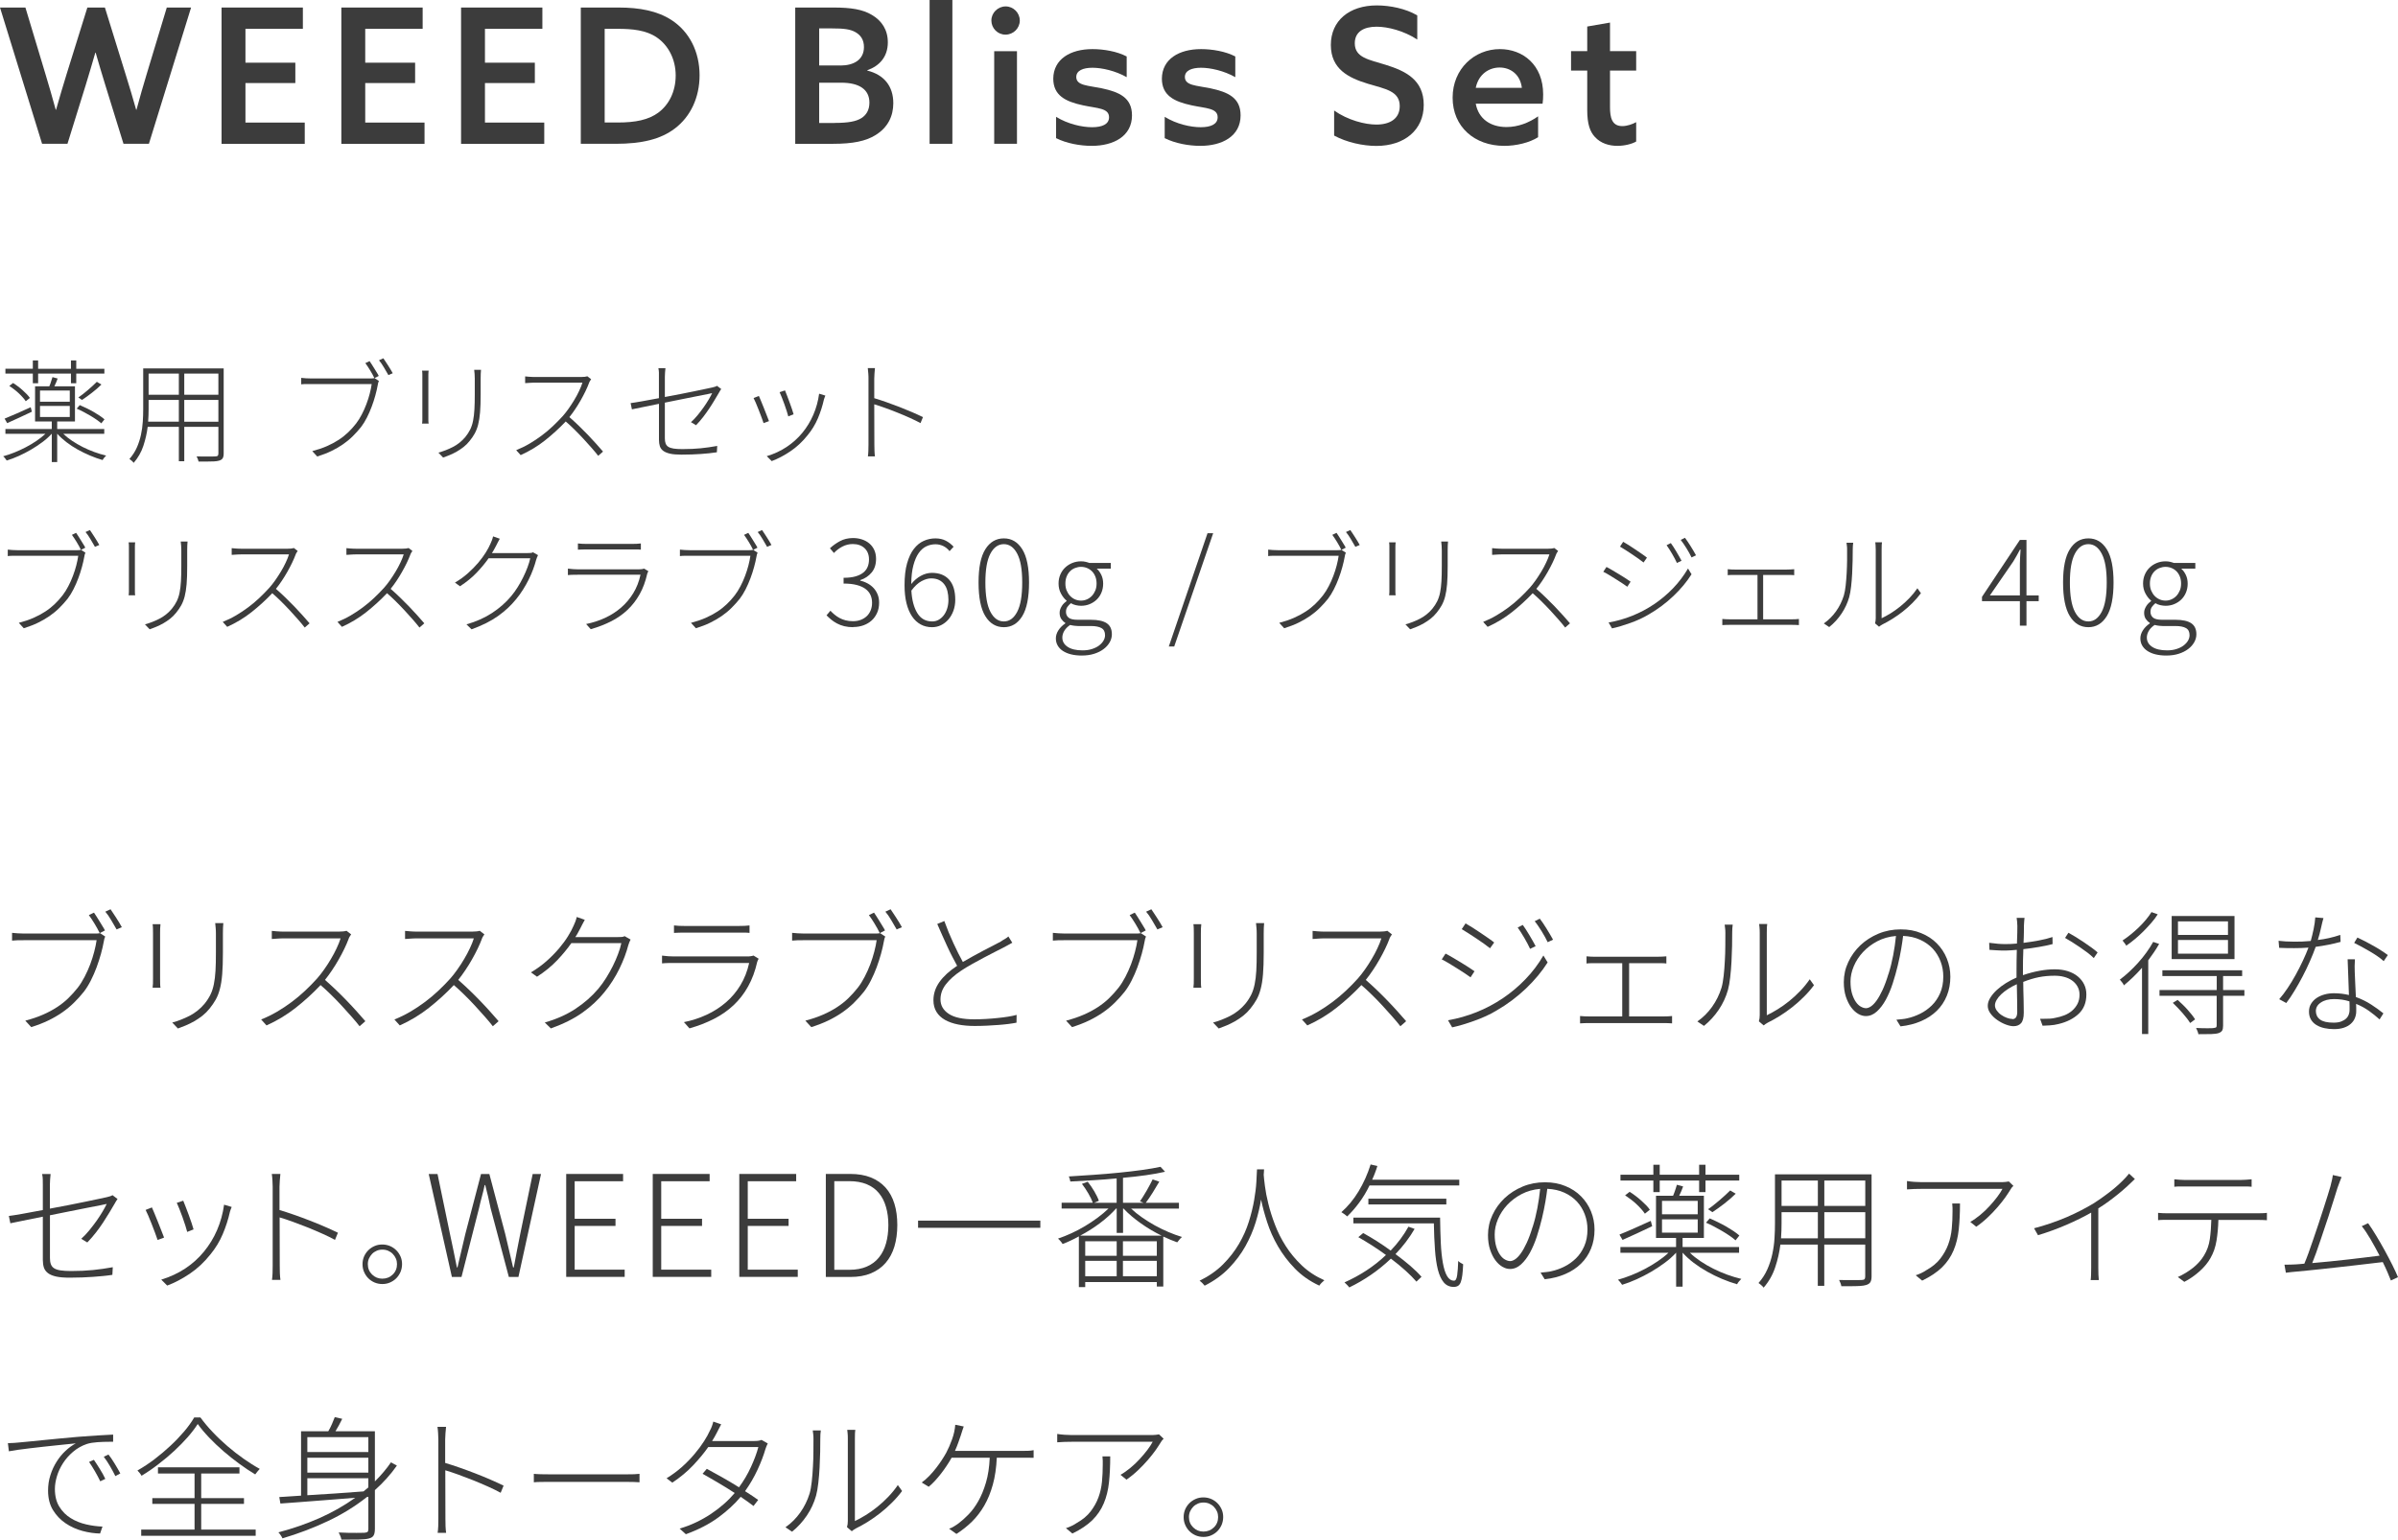 <?xml version="1.0" encoding="UTF-8"?>
<svg id="_レイヤー_2" data-name="レイヤー 2" xmlns="http://www.w3.org/2000/svg" width="407.6" height="261.8" viewBox="0 0 407.6 261.8">
  <defs>
    <style>
      .cls-1 {
        fill: #3c3c3c;
      }
    </style>
  </defs>
  <g id="_レイアウト" data-name="レイアウト">
    <g>
      <path class="cls-1" d="m17.88,159.24c-.06.13-.11.25-.14.37-.03.12-.06.28-.1.49-.11.62-.27,1.32-.48,2.08-.21.76-.46,1.52-.74,2.29s-.62,1.52-.98,2.24c-.37.73-.77,1.37-1.2,1.93-.53.66-1.09,1.28-1.68,1.86-.59.58-1.25,1.13-1.97,1.63s-1.51.96-2.38,1.38c-.86.42-1.83.79-2.9,1.13l-1.01-1.1c1.1-.29,2.1-.62,2.98-1.01.88-.38,1.68-.81,2.4-1.28.72-.47,1.37-.98,1.94-1.54s1.11-1.15,1.61-1.79c.42-.54.8-1.16,1.16-1.85.36-.69.68-1.4.95-2.12.27-.73.5-1.44.68-2.15.18-.7.32-1.35.4-1.94H4.06c-.42,0-.78,0-1.1.01s-.62.03-.91.06v-1.32c.29.03.6.06.95.08.34.02.71.04,1.09.04h12.02c.14,0,.29,0,.43-.01.14,0,.3-.03.46-.06l.89.58Zm-1.9-4.06c.13.19.28.42.44.67.17.26.34.52.5.8.17.28.34.55.5.82.17.26.31.51.42.73l-.89.46c-.11-.24-.24-.5-.4-.78-.15-.28-.31-.56-.48-.83-.17-.27-.34-.54-.5-.79-.17-.26-.32-.48-.47-.67l.86-.41Zm2.81-.58c.13.19.28.41.44.66.17.25.34.51.52.79.18.28.35.56.52.83.17.27.32.53.44.77l-.89.38c-.27-.46-.58-.99-.92-1.58-.34-.59-.68-1.07-1-1.44l.89-.41Z"/>
      <path class="cls-1" d="m27.28,157.13c-.03.19-.05.45-.06.77,0,.32-.01.59-.01.82v7.61c0,.3,0,.6.01.9,0,.3.03.53.06.71h-1.34c.03-.18.05-.41.06-.7,0-.29.01-.59.01-.91v-7.61c0-.21,0-.48-.01-.8,0-.33-.03-.59-.06-.78h1.34Zm10.68-.17c-.05.5-.07,1.09-.07,1.78v3.24c0,1.46-.04,2.68-.12,3.66-.08.98-.21,1.82-.4,2.52-.18.7-.42,1.3-.7,1.8-.28.5-.63,1.01-1.04,1.52-.37.46-.78.87-1.22,1.22-.45.35-.91.66-1.39.94-.48.27-.96.51-1.44.71-.48.2-.93.37-1.34.52l-.96-1.01c1.01-.27,1.99-.66,2.95-1.15.96-.5,1.8-1.17,2.52-2.02.42-.51.75-1.03,1.01-1.55.26-.52.45-1.12.59-1.79.14-.67.23-1.44.28-2.3.05-.86.07-1.9.07-3.1v-3.22c0-.32-.01-.63-.04-.94-.02-.3-.05-.58-.08-.84h1.39Z"/>
      <path class="cls-1" d="m59.68,158.88c-.06.08-.14.2-.24.36s-.16.3-.19.41c-.19.51-.43,1.07-.72,1.67-.29.6-.61,1.21-.96,1.82-.35.62-.72,1.22-1.12,1.81-.39.59-.8,1.14-1.21,1.66.62.54,1.26,1.13,1.91,1.75.65.62,1.27,1.25,1.87,1.87.6.62,1.16,1.23,1.69,1.82.53.59.99,1.12,1.39,1.58l-.98.86c-.38-.5-.84-1.04-1.36-1.63-.52-.59-1.07-1.2-1.64-1.82s-1.17-1.24-1.79-1.85c-.62-.61-1.23-1.18-1.84-1.7-1.28,1.36-2.68,2.64-4.21,3.85-1.53,1.21-3.19,2.21-4.98,3.01l-.91-1.01c.93-.37,1.83-.81,2.7-1.32.87-.51,1.71-1.07,2.51-1.67.8-.6,1.56-1.24,2.27-1.91.71-.67,1.38-1.35,2-2.04.4-.45.8-.96,1.21-1.54.41-.58.8-1.17,1.16-1.79.37-.62.7-1.23.98-1.84.29-.61.51-1.17.67-1.68h-9.6c-.19,0-.4,0-.64.01-.23,0-.45.02-.66.04-.21.02-.38.03-.53.04-.14,0-.23.01-.26.01v-1.37s.12,0,.28.02c.15.02.33.03.54.05.21.02.43.03.66.04.23,0,.44.01.61.01h9.29c.59,0,1.03-.05,1.32-.14l.77.6Z"/>
      <path class="cls-1" d="m82.33,158.88c-.06.08-.14.2-.24.36s-.16.3-.19.41c-.19.51-.43,1.07-.72,1.67-.29.6-.61,1.21-.96,1.82-.35.62-.72,1.22-1.12,1.81-.39.59-.8,1.14-1.21,1.66.62.54,1.26,1.13,1.91,1.75.65.62,1.27,1.25,1.87,1.87.6.62,1.16,1.23,1.69,1.82.53.59.99,1.12,1.39,1.58l-.98.86c-.38-.5-.84-1.04-1.36-1.63-.52-.59-1.07-1.2-1.64-1.82s-1.17-1.24-1.79-1.85c-.62-.61-1.23-1.18-1.84-1.7-1.28,1.36-2.68,2.64-4.21,3.85-1.53,1.21-3.19,2.21-4.98,3.01l-.91-1.01c.93-.37,1.83-.81,2.7-1.32.87-.51,1.71-1.07,2.51-1.67.8-.6,1.56-1.24,2.27-1.91.71-.67,1.38-1.35,2-2.04.4-.45.8-.96,1.21-1.54.41-.58.8-1.17,1.16-1.79.37-.62.7-1.23.98-1.84.29-.61.51-1.17.67-1.68h-9.6c-.19,0-.4,0-.64.01-.23,0-.45.02-.66.04-.21.02-.38.03-.53.04-.14,0-.23.01-.26.01v-1.37s.12,0,.28.02c.15.02.33.03.54.05.21.02.43.03.66.04.23,0,.44.01.61.01h9.29c.59,0,1.03-.05,1.32-.14l.77.6Z"/>
      <path class="cls-1" d="m107.19,159.73c-.06.13-.14.29-.22.48s-.14.36-.17.49c-.16.61-.37,1.26-.62,1.94-.26.69-.56,1.38-.9,2.08-.34.7-.73,1.38-1.16,2.06-.43.68-.9,1.33-1.42,1.96-1.01,1.25-2.24,2.39-3.68,3.42s-3.24,1.93-5.39,2.7l-1.03-1.01c1.98-.56,3.73-1.34,5.24-2.34,1.51-1,2.8-2.14,3.88-3.42.48-.58.92-1.19,1.33-1.85.41-.66.78-1.32,1.12-2,.34-.68.63-1.35.88-2.02.25-.66.44-1.28.56-1.86h-8.5c-.67.96-1.48,1.94-2.42,2.93-.94.99-2.08,1.92-3.41,2.78l-1.03-.74c.98-.58,1.86-1.22,2.65-1.92.79-.7,1.49-1.42,2.1-2.13.61-.72,1.12-1.41,1.54-2.09s.74-1.27.96-1.8c.08-.16.18-.39.29-.68.11-.3.19-.56.24-.8l1.37.48c-.13.22-.26.48-.41.76-.14.28-.26.52-.36.71-.13.22-.26.46-.38.71-.13.25-.28.5-.46.76h7.2c.27,0,.5,0,.7-.02.19-.02.35-.06.48-.14l1.03.59Z"/>
      <path class="cls-1" d="m128.95,163.01c-.05.08-.1.17-.14.28-.05.1-.08.19-.1.25-.35,1.57-.87,2.96-1.55,4.18-.68,1.22-1.5,2.28-2.47,3.19-.97.91-2.08,1.69-3.34,2.33-1.26.64-2.64,1.18-4.16,1.61l-.94-1.06c1.36-.27,2.64-.69,3.85-1.25,1.21-.56,2.3-1.26,3.28-2.1.98-.84,1.8-1.82,2.48-2.94.68-1.12,1.17-2.38,1.48-3.77h-12.82c-.27,0-.58,0-.92.01-.34,0-.7.03-1.07.06v-1.32c.75.1,1.42.14,1.99.14h12.53c.19,0,.38-.01.56-.04s.34-.06.47-.11l.86.53Zm-14.38-5.66c.29.03.58.06.86.07.29.02.62.02.98.02h9.14c.37,0,.7,0,1.01-.02.3-.02.58-.04.84-.07v1.27c-.26-.03-.54-.05-.84-.05h-10.15c-.34,0-.66,0-.96.01-.3,0-.6.02-.89.04v-1.27Z"/>
      <path class="cls-1" d="m150.47,159.24c-.06.13-.11.25-.14.37-.03.12-.06.28-.1.49-.11.62-.27,1.32-.48,2.08-.21.76-.46,1.52-.74,2.29s-.62,1.52-.98,2.24c-.37.73-.77,1.37-1.2,1.93-.53.66-1.09,1.28-1.68,1.86-.59.58-1.25,1.13-1.97,1.63s-1.51.96-2.38,1.38c-.86.42-1.83.79-2.9,1.13l-1.01-1.1c1.1-.29,2.1-.62,2.98-1.01.88-.38,1.68-.81,2.4-1.28.72-.47,1.37-.98,1.94-1.54s1.11-1.15,1.61-1.79c.42-.54.8-1.16,1.16-1.85.36-.69.68-1.4.95-2.12.27-.73.5-1.44.68-2.15.18-.7.32-1.35.4-1.94h-12.36c-.42,0-.78,0-1.1.01s-.62.03-.91.06v-1.32c.29.03.6.06.95.08.34.02.71.04,1.09.04h12.02c.14,0,.29,0,.43-.01.14,0,.3-.03.46-.06l.89.58Zm-1.9-4.06c.13.19.28.42.44.67.17.26.34.52.5.8.17.28.34.55.5.82.17.26.31.51.42.73l-.89.46c-.11-.24-.24-.5-.4-.78-.15-.28-.31-.56-.48-.83-.17-.27-.34-.54-.5-.79-.17-.26-.32-.48-.47-.67l.86-.41Zm2.81-.58c.13.19.28.41.44.66.17.25.34.51.52.79.18.28.35.56.52.83.17.27.32.53.44.77l-.89.38c-.27-.46-.58-.99-.92-1.58-.34-.59-.68-1.07-1-1.44l.89-.41Z"/>
      <path class="cls-1" d="m172.04,160.3c-.22.13-.45.26-.68.38-.23.13-.48.26-.76.41-.4.21-.9.46-1.49.76-.59.3-1.22.62-1.87.97-.66.35-1.32.72-2,1.09-.68.38-1.31.76-1.88,1.14-1.12.75-1.98,1.52-2.59,2.32-.61.79-.91,1.64-.91,2.56,0,1.02.47,1.84,1.42,2.46.94.62,2.38.92,4.32.92.64,0,1.3-.02,1.98-.06.68-.04,1.34-.09,1.97-.16.63-.06,1.23-.14,1.8-.23.57-.09,1.05-.19,1.45-.3l-.02,1.32c-.38.08-.84.15-1.37.22s-1.1.12-1.72.17c-.62.05-1.26.09-1.94.12-.68.03-1.37.05-2.08.05-1.02,0-1.96-.08-2.82-.25-.86-.17-1.6-.43-2.22-.78-.62-.35-1.11-.8-1.45-1.36-.34-.55-.52-1.21-.52-1.98,0-1.1.34-2.14,1.02-3.1.68-.96,1.68-1.88,3.01-2.76-.26-.46-.53-.98-.82-1.54-.29-.56-.58-1.15-.86-1.76-.29-.62-.58-1.25-.86-1.9-.29-.65-.57-1.28-.84-1.91l1.2-.5c.46,1.28.98,2.54,1.55,3.77.57,1.23,1.1,2.3,1.6,3.19.58-.34,1.17-.67,1.78-1.01.61-.34,1.2-.66,1.78-.96.58-.3,1.11-.58,1.61-.83.5-.25.91-.47,1.25-.66.26-.18.49-.32.71-.44.22-.12.42-.27.61-.44l.67,1.08Z"/>
      <path class="cls-1" d="m194.79,159.24c-.06.13-.11.25-.14.37-.03.12-.06.28-.1.49-.11.62-.27,1.32-.48,2.08-.21.76-.46,1.52-.74,2.29s-.62,1.52-.98,2.24c-.37.73-.77,1.37-1.2,1.93-.53.66-1.09,1.28-1.68,1.86-.59.58-1.25,1.13-1.97,1.63s-1.51.96-2.38,1.38c-.86.42-1.83.79-2.9,1.13l-1.01-1.1c1.1-.29,2.1-.62,2.98-1.01.88-.38,1.68-.81,2.4-1.28.72-.47,1.37-.98,1.94-1.54s1.11-1.15,1.61-1.79c.42-.54.8-1.16,1.16-1.85.36-.69.68-1.4.95-2.12.27-.73.5-1.44.68-2.15.18-.7.32-1.35.4-1.94h-12.36c-.42,0-.78,0-1.1.01s-.62.03-.91.06v-1.32c.29.03.6.06.95.08.34.02.71.04,1.09.04h12.02c.14,0,.29,0,.43-.01.14,0,.3-.03.46-.06l.89.58Zm-1.9-4.06c.13.19.28.42.44.67.17.26.34.52.5.8.17.28.34.55.5.82.17.26.31.51.42.73l-.89.46c-.11-.24-.24-.5-.4-.78-.15-.28-.31-.56-.48-.83-.17-.27-.34-.54-.5-.79-.17-.26-.32-.48-.47-.67l.86-.41Zm2.81-.58c.13.19.28.41.44.66.17.25.34.51.52.79.18.28.35.56.52.83.17.27.32.53.44.77l-.89.38c-.27-.46-.58-.99-.92-1.58-.34-.59-.68-1.07-1-1.44l.89-.41Z"/>
      <path class="cls-1" d="m204.19,157.13c-.03.19-.05.45-.06.77,0,.32-.01.59-.01.82v7.61c0,.3,0,.6.01.9,0,.3.03.53.06.71h-1.34c.03-.18.05-.41.06-.7,0-.29.01-.59.01-.91v-7.61c0-.21,0-.48-.01-.8,0-.33-.03-.59-.06-.78h1.34Zm10.68-.17c-.05.5-.07,1.09-.07,1.78v3.24c0,1.46-.04,2.68-.12,3.66-.08.98-.21,1.82-.4,2.52-.18.7-.42,1.3-.7,1.8-.28.5-.63,1.01-1.04,1.52-.37.46-.78.87-1.22,1.22-.45.35-.91.66-1.39.94-.48.27-.96.51-1.44.71-.48.2-.93.37-1.34.52l-.96-1.01c1.01-.27,1.99-.66,2.95-1.15.96-.5,1.8-1.17,2.52-2.02.42-.51.75-1.03,1.01-1.55.26-.52.45-1.12.59-1.79.14-.67.23-1.44.28-2.3.05-.86.07-1.9.07-3.1v-3.22c0-.32-.01-.63-.04-.94-.02-.3-.05-.58-.08-.84h1.39Z"/>
      <path class="cls-1" d="m236.59,158.88c-.06.08-.14.2-.24.36s-.16.3-.19.41c-.19.51-.43,1.07-.72,1.67-.29.6-.61,1.21-.96,1.82-.35.62-.72,1.22-1.12,1.81-.39.59-.8,1.14-1.21,1.66.62.54,1.26,1.13,1.91,1.75.65.62,1.27,1.25,1.87,1.87.6.62,1.16,1.23,1.69,1.82.53.59.99,1.12,1.39,1.58l-.98.86c-.38-.5-.84-1.04-1.36-1.63-.52-.59-1.07-1.2-1.64-1.82s-1.17-1.24-1.79-1.85c-.62-.61-1.23-1.18-1.84-1.7-1.28,1.36-2.68,2.64-4.21,3.85-1.53,1.21-3.19,2.21-4.98,3.01l-.91-1.01c.93-.37,1.83-.81,2.7-1.32.87-.51,1.71-1.07,2.51-1.67.8-.6,1.56-1.24,2.27-1.91.71-.67,1.38-1.35,2-2.04.4-.45.8-.96,1.21-1.54.41-.58.8-1.17,1.16-1.79.37-.62.7-1.23.98-1.84.29-.61.51-1.17.67-1.68h-9.6c-.19,0-.4,0-.64.01-.23,0-.45.02-.66.04-.21.02-.38.03-.53.04-.14,0-.23.01-.26.01v-1.37s.12,0,.28.02c.15.02.33.03.54.05.21.02.43.03.66.04.23,0,.44.01.61.01h9.29c.59,0,1.03-.05,1.32-.14l.77.6Z"/>
      <path class="cls-1" d="m245.71,162.14c.32.16.72.38,1.19.66.47.28.95.56,1.43.85.48.29.93.57,1.34.84.42.27.74.49.96.65l-.67,1.03c-.26-.19-.59-.42-1.01-.7-.42-.27-.86-.56-1.33-.85-.47-.3-.93-.58-1.38-.85-.45-.27-.84-.49-1.18-.65l.65-.98Zm.43,11.33c1.66-.29,3.28-.75,4.85-1.38,1.57-.63,3.05-1.42,4.45-2.36,1.4-.94,2.69-2.03,3.86-3.25,1.18-1.22,2.19-2.56,3.04-4.02l.72,1.18c-.96,1.52-2.19,3-3.68,4.43-1.5,1.43-3.16,2.68-4.98,3.73-.58.35-1.19.68-1.84.97-.65.3-1.31.56-1.98.8s-1.33.46-1.97.65c-.64.19-1.23.34-1.78.46l-.7-1.2Zm2.98-16.46c.32.18.71.41,1.18.71.46.3.93.6,1.4.92.47.32.92.62,1.33.91.42.29.73.52.94.7l-.7.98c-.26-.21-.59-.46-1.01-.76-.42-.3-.85-.6-1.31-.9-.46-.3-.91-.6-1.36-.89-.45-.29-.82-.52-1.13-.7l.65-.98Zm9.72.26c.14.19.31.44.5.73.19.3.39.61.59.95s.4.67.59,1.01c.19.34.36.64.5.91l-.94.46c-.13-.27-.28-.57-.44-.89-.17-.32-.35-.64-.54-.97-.19-.33-.38-.64-.58-.95-.19-.3-.38-.58-.55-.82l.86-.43Zm2.88-1.08c.14.19.32.43.52.72s.4.6.61.94.41.67.61,1.01c.2.34.37.64.52.91l-.91.43c-.13-.27-.28-.57-.46-.89-.18-.32-.36-.64-.56-.96-.2-.32-.4-.63-.6-.92-.2-.3-.4-.56-.59-.8l.86-.43Z"/>
      <path class="cls-1" d="m270.08,173.95c-.22,0-.46,0-.72.01-.26,0-.52.02-.79.04v-1.25c.51.05,1.02.07,1.51.07h5.66v-9.05h-5.27c-.3,0-.56.02-.8.05v-1.22c.24.03.5.05.79.06.29,0,.5.01.65.01h10.61c.29,0,.56,0,.82-.02.26-.02.49-.03.7-.05v1.22c-.22-.03-.47-.05-.73-.05h-5.6v9.05h5.88c.51,0,.98-.02,1.42-.07v1.25c-.22-.02-.47-.03-.74-.04-.27,0-.5-.01-.67-.01h-12.7Z"/>
      <path class="cls-1" d="m288.53,173.66c.96-.67,1.79-1.5,2.48-2.47.7-.98,1.23-2.06,1.6-3.24.16-.54.28-1.22.37-2.04s.16-1.66.2-2.53c.05-.87.08-1.73.08-2.58,0-.85.01-1.58.01-2.18,0-.27-.01-.52-.04-.74-.02-.22-.05-.45-.08-.67h1.37c-.03.19-.06.41-.07.65-.02.24-.02.5-.02.77,0,.61,0,1.35-.02,2.22-.02.87-.05,1.76-.1,2.68-.05.91-.12,1.79-.22,2.64-.1.85-.22,1.56-.38,2.14-.34,1.2-.86,2.33-1.57,3.38s-1.55,1.97-2.51,2.74l-1.1-.74Zm10.44-.02c.1-.32.14-.67.14-1.06v-13.94c0-.4-.01-.72-.04-.97-.02-.25-.04-.44-.06-.56h1.37c-.05.24-.07.75-.07,1.54v13.97c.58-.27,1.19-.61,1.84-1.01.65-.4,1.3-.86,1.96-1.39.66-.53,1.28-1.1,1.88-1.73.6-.62,1.14-1.29,1.62-1.99l.72,1.01c-.51.69-1.08,1.35-1.72,1.98-.63.63-1.29,1.22-1.98,1.76-.69.54-1.39,1.04-2.1,1.48-.71.44-1.4.83-2.08,1.16-.14.08-.27.16-.37.23-.1.07-.2.15-.3.23l-.82-.7Z"/>
      <path class="cls-1" d="m322.34,173.38c.32-.03.65-.06.98-.1.34-.03.62-.08.86-.14.74-.16,1.47-.42,2.2-.78.73-.36,1.38-.83,1.97-1.4s1.06-1.27,1.42-2.09c.36-.82.54-1.76.54-2.83,0-.9-.15-1.75-.46-2.57-.31-.82-.75-1.54-1.32-2.16-.58-.62-1.29-1.13-2.14-1.52-.85-.39-1.82-.61-2.91-.66-.06.56-.17,1.29-.32,2.18-.15.9-.35,1.85-.59,2.86s-.53,2.02-.86,3.05c-.33,1.02-.73,1.94-1.17,2.76-.45.82-.95,1.48-1.52,2-.57.52-1.19.78-1.88.78-.43,0-.87-.13-1.3-.38-.44-.26-.84-.63-1.2-1.12-.36-.49-.65-1.09-.89-1.8-.23-.71-.35-1.53-.35-2.46,0-1.2.25-2.34.76-3.42.5-1.08,1.19-2.03,2.06-2.86.87-.82,1.9-1.48,3.07-1.97,1.18-.49,2.44-.73,3.78-.73s2.44.21,3.48.64c1.04.42,1.93,1,2.66,1.74.74.74,1.3,1.59,1.7,2.57.4.98.6,2.01.6,3.1,0,1.18-.2,2.26-.6,3.24-.4.98-.96,1.82-1.69,2.54-.73.72-1.62,1.31-2.66,1.76-1.05.46-2.22.76-3.52.9l-.7-1.13Zm-1.34-7.78c.32-1.01.58-2.06.79-3.16.21-1.1.37-2.2.48-3.3-1.17.1-2.23.4-3.18.9-.95.5-1.76,1.12-2.44,1.85-.67.73-1.19,1.53-1.56,2.41-.37.88-.55,1.74-.55,2.59,0,.8.09,1.49.26,2.06.18.58.4,1.05.66,1.42.26.37.55.64.86.8.31.17.6.25.85.25s.54-.1.85-.31c.31-.21.63-.54.96-1,.33-.46.66-1.06,1.01-1.8.34-.74.68-1.65,1-2.72Z"/>
      <path class="cls-1" d="m343.89,165.79c.93-.32,1.85-.56,2.77-.73s1.79-.25,2.6-.25,1.53.1,2.2.31c.66.21,1.23.5,1.7.89s.84.84,1.09,1.36c.26.52.38,1.09.38,1.72,0,1.38-.44,2.47-1.31,3.29-.87.82-2.01,1.39-3.42,1.73-.51.13-1.01.2-1.49.23-.48.02-.89.04-1.22.06l-.43-1.18h.74c.3,0,.61,0,.92-.02.31-.02.63-.06.95-.14.53-.1,1.04-.24,1.52-.43.49-.19.92-.45,1.31-.78.38-.33.69-.72.92-1.16.23-.45.35-.97.35-1.56,0-.53-.12-1-.35-1.4-.23-.41-.54-.75-.92-1.02-.38-.27-.83-.48-1.34-.61-.51-.14-1.05-.2-1.61-.2-.96,0-1.86.08-2.71.25-.85.17-1.73.44-2.64.8,0,.5,0,.99.02,1.49.02.5.03.98.04,1.44,0,.46.02.89.02,1.28,0,.39.01.73.01,1.02,0,.86-.16,1.46-.47,1.8-.31.34-.74.5-1.28.5-.38,0-.82-.1-1.32-.29-.5-.19-.97-.44-1.43-.76s-.84-.68-1.15-1.1c-.31-.42-.47-.86-.47-1.31s.14-.9.42-1.36c.28-.46.65-.9,1.1-1.32.46-.42.98-.82,1.56-1.18.58-.36,1.19-.68,1.81-.95v-1.08c0-.53,0-1.1.01-1.73s.02-1.26.04-1.9c-.37.03-.71.06-1.03.08s-.62.04-.89.04c-.53,0-1.02-.01-1.46-.04-.45-.02-.87-.05-1.27-.08l-.05-1.2c.61.08,1.12.14,1.52.17.41.03.82.05,1.24.05.29,0,.6,0,.92-.02.33-.02.68-.04,1.04-.07.03-.72.05-1.35.06-1.88,0-.54.01-.91.01-1.12,0-.22-.01-.46-.04-.72-.02-.26-.05-.47-.08-.65h1.34c-.03.21-.05.42-.06.62,0,.21-.02.44-.04.7,0,.24,0,.62-.01,1.14,0,.52-.03,1.12-.06,1.79.88-.11,1.75-.25,2.62-.41.86-.16,1.63-.35,2.3-.58l.02,1.2c-.67.18-1.45.34-2.33.49-.88.15-1.76.28-2.64.37-.03.64-.05,1.28-.06,1.91,0,.63-.01,1.21-.01,1.74v.77Zm-1.85,7.49c.3,0,.52-.11.65-.34.13-.22.19-.52.19-.89,0-.5,0-1.17-.02-2.03-.02-.86-.03-1.75-.05-2.68-.53.24-1.02.5-1.46.79-.45.29-.84.59-1.18.91-.34.32-.6.64-.79.97-.19.33-.29.64-.29.92,0,.3.1.6.31.89.21.29.46.54.76.74.3.21.62.38.96.5.34.13.65.19.92.19Zm9.53-14.69c.38.21.81.46,1.28.74.47.29.94.59,1.39.9s.89.62,1.3.91c.41.3.74.56,1,.8l-.65.96c-.29-.29-.64-.59-1.04-.9-.41-.31-.84-.62-1.28-.92-.45-.3-.9-.6-1.34-.88-.45-.28-.86-.52-1.22-.73l.58-.89Z"/>
      <path class="cls-1" d="m361,167.54c-.03-.13-.12-.29-.28-.49-.15-.2-.28-.36-.4-.49,1.06-.78,2.09-1.74,3.11-2.87s1.87-2.31,2.56-3.54l1.01.34c-.27.48-.56.95-.88,1.42-.31.46-.64.92-.97,1.37v12.53h-1.06v-11.26c-.51.58-1.03,1.12-1.55,1.62-.52.5-1.04.96-1.55,1.38Zm-.22-7.63c.46-.3.93-.65,1.4-1.03s.92-.78,1.36-1.2c.43-.42.84-.85,1.21-1.3.38-.45.69-.88.95-1.3l1.06.38c-.3.48-.66.96-1.08,1.44s-.86.95-1.32,1.42c-.46.46-.95.91-1.45,1.33-.5.42-1,.8-1.5,1.14-.06-.13-.16-.28-.29-.44-.13-.17-.24-.32-.34-.44Zm6.29,8.42h9.72v-2.38h-9.24v-.98h13.56v.98h-3.24v2.38h3.62v.98h-3.62v5.09c0,.37-.05.64-.16.82-.1.18-.3.32-.59.43-.3.1-.73.15-1.27.17-.54.02-1.27.02-2.18.02-.03-.18-.08-.36-.16-.54-.07-.18-.15-.35-.23-.52.37.02.72.03,1.04.04.33,0,.63.01.9.01s.5,0,.68-.01c.18,0,.32-.02.4-.04.19-.02.32-.05.38-.1.06-.05.1-.16.1-.33v-5.04h-9.72v-.98Zm2.06-12.58h10.68v7.32h-10.68v-7.32Zm3.14,18.19c-.14-.24-.33-.5-.55-.79-.22-.29-.47-.58-.73-.89-.26-.3-.54-.61-.83-.91-.29-.3-.57-.58-.84-.84l.82-.5c.27.24.56.5.85.79.3.29.58.58.84.88.26.3.51.58.73.86.22.28.41.54.55.78l-.84.62Zm6.43-14.98v-2.3h-8.5v2.3h8.5Zm-8.5,3.19h8.5v-2.33h-8.5v2.33Z"/>
      <path class="cls-1" d="m397.83,160.15c-.66.18-1.34.34-2.05.48-.71.14-1.44.26-2.17.36-.29.8-.62,1.64-1.01,2.51-.38.87-.8,1.73-1.24,2.57-.44.84-.89,1.64-1.36,2.41-.46.77-.93,1.46-1.39,2.06l-1.2-.65c.48-.54.96-1.18,1.44-1.9.48-.72.94-1.47,1.37-2.26.43-.78.84-1.58,1.21-2.38.38-.8.69-1.54.95-2.23-.42.03-.82.06-1.22.07-.4.02-.81.02-1.22.02s-.82,0-1.27-.01c-.45,0-.87-.02-1.27-.04l-.1-1.2c.4.05.81.08,1.22.11.42.02.9.04,1.44.04.43,0,.88,0,1.36-.02.47-.02.96-.05,1.45-.1.18-.64.34-1.32.49-2.03s.24-1.37.28-1.98l1.39.12c-.13.43-.27,1-.42,1.69-.15.7-.33,1.37-.54,2.03,1.26-.14,2.54-.43,3.82-.86l.05,1.18Zm2.45,2.97c-.03.46-.05.85-.05,1.16s0,.65.02,1.02c.02.48.04,1.11.08,1.88.04.78.08,1.56.11,2.34.96.35,1.83.78,2.6,1.28s1.47,1,2.08,1.5l-.65,1.03c-.53-.48-1.12-.96-1.79-1.44s-1.4-.88-2.2-1.2c.02.24.02.47.02.68v.59c0,.4-.08.78-.23,1.15-.15.37-.38.69-.7.97-.31.28-.7.5-1.18.66-.47.16-1.03.24-1.67.24-.58,0-1.12-.06-1.63-.17-.51-.11-.96-.29-1.36-.53-.39-.24-.7-.55-.92-.92-.22-.37-.34-.82-.34-1.35s.12-.96.36-1.35c.24-.39.56-.72.95-.98.39-.26.84-.46,1.36-.6.51-.14,1.04-.2,1.58-.2.45,0,.89.03,1.32.08.43.05.84.13,1.22.22-.03-.99-.07-2.04-.11-3.13-.04-1.1-.08-2.08-.11-2.94h1.2Zm-.91,8.58v-.67c0-.24,0-.5-.02-.77-.4-.13-.82-.22-1.25-.29-.43-.06-.88-.1-1.34-.1-.93,0-1.68.19-2.26.58-.58.38-.86.87-.86,1.46s.24,1.09.71,1.44c.47.35,1.24.53,2.29.53.51,0,.94-.06,1.28-.19.34-.13.62-.29.84-.49.22-.2.37-.43.47-.7.1-.26.14-.53.14-.8Zm1.34-12.29c.42.19.87.42,1.36.67.49.26.97.52,1.45.79.48.27.93.54,1.34.82.42.27.75.5,1.01.7l-.7,1.03c-.29-.27-.64-.55-1.07-.84-.42-.29-.87-.57-1.33-.84-.46-.27-.92-.53-1.38-.78-.46-.25-.87-.46-1.24-.64l.55-.91Z"/>
      <path class="cls-1" d="m1.49,206.75c.51-.06,1.29-.19,2.33-.37,1.04-.18,2.19-.4,3.46-.64v-4.32c0-.32,0-.62-.01-.9,0-.28-.04-.58-.11-.9h1.44c-.03.32-.06.62-.08.9-.02.28-.04.58-.04.9v4.08c1.06-.19,2.11-.39,3.17-.6,1.06-.21,2.03-.4,2.92-.59.89-.18,1.65-.34,2.29-.48.64-.14,1.07-.23,1.3-.28.21-.05.4-.1.58-.16.18-.06.3-.12.38-.18l.86.65c-.08.11-.16.23-.24.36-.08.13-.15.26-.22.38-.27.46-.58.98-.91,1.54-.34.56-.7,1.14-1.09,1.73-.39.59-.81,1.18-1.26,1.75s-.92,1.12-1.42,1.63l-1.03-.62c.46-.42.92-.89,1.36-1.43.44-.54.85-1.08,1.24-1.62.38-.54.72-1.07,1.02-1.57.3-.5.53-.94.71-1.31-.03.02-.34.08-.94.2-.59.12-1.34.27-2.26.44-.91.18-1.94.38-3.07.61-1.14.23-2.26.46-3.38.68v7.27c0,.42.05.77.16,1.06s.29.52.55.68c.26.17.63.29,1.09.36.46.07,1.06.11,1.78.11,1.39,0,2.64-.06,3.74-.17,1.1-.11,2.22-.27,3.36-.48l-.07,1.3c-.53.08-1.06.15-1.6.2-.54.06-1.09.1-1.67.14s-1.19.07-1.85.1c-.66.02-1.37.04-2.14.04-.93,0-1.69-.06-2.28-.19-.59-.13-1.06-.32-1.4-.58-.34-.26-.57-.57-.7-.95-.12-.38-.18-.81-.18-1.31v-7.34c-1.25.26-2.37.48-3.36.68-.99.2-1.71.35-2.16.44l-.26-1.27Z"/>
      <path class="cls-1" d="m25.82,205.29c.1.21.24.54.42.98.18.45.38.93.59,1.45.21.52.41,1.03.6,1.52.19.5.34.89.46,1.18l-1.1.41c-.1-.3-.24-.71-.43-1.21s-.39-1.02-.59-1.54c-.2-.52-.4-1-.59-1.44-.19-.44-.34-.75-.43-.92l1.08-.43Zm13.56-.07c-.06.14-.12.29-.17.43s-.09.26-.12.36c-.3,1.34-.72,2.63-1.24,3.85-.52,1.22-1.21,2.36-2.08,3.42-1.06,1.33-2.23,2.43-3.53,3.3s-2.57,1.54-3.82,2l-1.01-1.01c1.49-.45,2.84-1.08,4.06-1.88,1.22-.81,2.28-1.76,3.19-2.87s1.66-2.33,2.24-3.68c.58-1.35.98-2.79,1.19-4.31l1.27.38Zm-8.23-1.06c.1.22.23.56.4,1.01.17.45.34.92.53,1.4.18.49.35.96.5,1.42.15.46.26.8.32,1.04l-1.08.43c-.06-.26-.17-.61-.31-1.07-.14-.46-.31-.94-.49-1.44-.18-.5-.36-.98-.54-1.43-.18-.45-.32-.78-.43-1.01l1.1-.36Z"/>
      <path class="cls-1" d="m56.97,210.83c-.64-.35-1.37-.71-2.2-1.08-.82-.37-1.66-.72-2.52-1.07-.86-.34-1.7-.66-2.52-.96-.82-.3-1.56-.54-2.2-.73l.02,8.21c0,.38,0,.8.02,1.26.02.46.05.84.1,1.16h-1.44c.05-.32.08-.7.1-1.14.02-.44.02-.87.02-1.28v-13.44c0-.27-.01-.62-.04-1.04-.02-.42-.06-.8-.11-1.12h1.46c-.03.32-.06.69-.1,1.12-.03.42-.05.77-.05,1.04v3.98c.75.22,1.57.49,2.46.8.89.31,1.78.64,2.66.98.89.34,1.75.7,2.58,1.06.83.36,1.58.7,2.23,1.02l-.5,1.22Z"/>
      <path class="cls-1" d="m64.98,211.6c.46,0,.9.09,1.31.26.41.18.76.41,1.07.72s.54.66.72,1.06c.18.41.26.84.26,1.3s-.09.9-.26,1.32c-.18.41-.42.77-.72,1.08-.3.3-.66.54-1.07.72-.41.18-.84.26-1.31.26s-.9-.09-1.31-.26c-.41-.18-.76-.41-1.07-.72-.3-.3-.54-.66-.72-1.08-.18-.41-.26-.85-.26-1.32s.09-.9.26-1.3c.18-.41.42-.76.72-1.06s.66-.54,1.07-.72c.41-.18.84-.26,1.31-.26Zm0,5.81c.7,0,1.3-.24,1.78-.71.48-.47.72-1.06.72-1.76,0-.34-.06-.65-.19-.95-.13-.3-.3-.56-.53-.79-.22-.23-.49-.41-.79-.54-.3-.13-.63-.19-.98-.19s-.66.06-.96.19c-.3.13-.57.31-.79.54-.22.23-.4.5-.53.79-.13.3-.19.61-.19.95,0,.7.24,1.29.72,1.76.48.47,1.06.71,1.75.71Z"/>
      <path class="cls-1" d="m72.88,199.62h1.49l2.11,10.17c.21.95.41,1.89.6,2.84.19.95.38,1.9.58,2.86h.1c.22-.96.45-1.91.67-2.86.22-.95.45-1.89.67-2.84l2.66-10.17h1.42l2.69,10.17c.22.95.45,1.89.67,2.84.22.95.45,1.9.67,2.86h.12c.18-.96.36-1.91.54-2.86.18-.95.37-1.89.56-2.84l2.11-10.17h1.42l-3.84,17.5h-1.63l-3.1-11.69c-.14-.7-.29-1.37-.43-1.99-.14-.62-.3-1.27-.48-1.94h-.1c-.14.67-.3,1.32-.47,1.94s-.33,1.29-.49,1.99l-2.98,11.69h-1.63l-3.94-17.5Z"/>
      <path class="cls-1" d="m105.91,199.62v1.22h-8.23v6.38h6.94v1.22h-6.94v7.44h8.5v1.22h-9.94v-17.5h9.67Z"/>
      <path class="cls-1" d="m120.62,199.62v1.22h-8.23v6.38h6.94v1.22h-6.94v7.44h8.5v1.22h-9.94v-17.5h9.67Z"/>
      <path class="cls-1" d="m135.33,199.62v1.22h-8.23v6.38h6.94v1.22h-6.94v7.44h8.5v1.22h-9.94v-17.5h9.67Z"/>
      <path class="cls-1" d="m140.37,199.6h4.13c1.34,0,2.52.2,3.52.6,1,.4,1.84.98,2.51,1.73.67.75,1.17,1.67,1.5,2.74.33,1.07.49,2.28.49,3.63s-.17,2.56-.49,3.64c-.33,1.08-.82,2.01-1.49,2.78-.66.77-1.5,1.36-2.5,1.78-1,.42-2.17.62-3.52.62h-4.15v-17.52Zm3.98,16.3c1.15,0,2.15-.18,2.99-.55.84-.37,1.53-.88,2.06-1.55.54-.66.94-1.46,1.2-2.39.26-.93.4-1.96.4-3.1s-.13-2.16-.4-3.08c-.26-.92-.66-1.71-1.2-2.36-.54-.66-1.22-1.16-2.06-1.51-.84-.35-1.84-.53-2.99-.53h-2.54v15.07h2.54Z"/>
      <path class="cls-1" d="m176.83,207.54v1.22h-20.78v-1.22h20.78Z"/>
      <path class="cls-1" d="m179.85,210.59c.72-.24,1.47-.54,2.26-.9.78-.36,1.55-.76,2.3-1.21.75-.45,1.47-.93,2.16-1.44.69-.51,1.3-1.03,1.85-1.56h-7.97v-.98h5.3c-.16-.46-.41-.99-.76-1.58-.34-.59-.71-1.14-1.09-1.63l.98-.36c.4.5.78,1.04,1.13,1.64.35.6.61,1.13.77,1.6l-.82.34h3.84v-4.15c-1.31.13-2.64.23-3.98.31-1.34.08-2.64.15-3.89.22-.02-.11-.05-.26-.1-.43-.05-.18-.1-.32-.17-.43,1.36-.08,2.77-.17,4.24-.28,1.46-.1,2.89-.22,4.28-.36,1.39-.14,2.7-.29,3.92-.46,1.22-.17,2.28-.35,3.16-.54l.77.84c-.96.22-2.05.42-3.26.59-1.22.17-2.51.32-3.89.44v4.25h3.5l-.62-.26c.18-.24.36-.52.56-.84.2-.32.4-.65.59-.98.19-.34.38-.67.55-1,.18-.33.33-.63.46-.9l1.13.38c-.35.61-.73,1.24-1.14,1.9-.41.66-.8,1.22-1.16,1.7h5.64v.98h-8.14c.54.51,1.16,1.01,1.85,1.49.69.48,1.41.93,2.17,1.36.76.42,1.54.8,2.34,1.14.8.34,1.57.62,2.3.84-.14.11-.29.26-.43.44-.14.18-.27.34-.38.47-.37-.13-.75-.28-1.15-.44-.4-.17-.81-.35-1.22-.54v8.5h-1.1v-.77h-12.17v.86h-1.08v-8.62c-.46.26-.93.49-1.39.71-.46.22-.92.41-1.37.59-.08-.14-.2-.3-.35-.48-.15-.18-.29-.32-.42-.43Zm17.59-.5c-1.22-.59-2.4-1.29-3.54-2.1-1.14-.81-2.12-1.64-2.94-2.51h-.07v4.15h-1.08v-4.15h-.1c-.77.86-1.69,1.7-2.76,2.5-1.07.8-2.18,1.5-3.34,2.11h13.82Zm-12.98,3.43h5.35v-2.47h-5.35v2.47Zm0,3.48h5.35v-2.62h-5.35v2.62Zm6.41-5.95v2.47h5.76v-2.47h-5.76Zm0,5.95h5.76v-2.62h-5.76v2.62Z"/>
      <path class="cls-1" d="m214.79,199.65c.03.46.1,1.14.22,2.03.11.89.3,1.89.58,3,.27,1.11.64,2.29,1.12,3.54.47,1.25,1.08,2.46,1.84,3.65.75,1.18,1.66,2.28,2.74,3.3,1.07,1.02,2.34,1.85,3.82,2.51-.16.13-.32.28-.48.44-.16.17-.29.32-.38.47-1.62-.75-3-1.72-4.14-2.89s-2.1-2.44-2.88-3.78-1.39-2.71-1.84-4.1-.8-2.68-1.04-3.86c-.2,1.22-.5,2.51-.92,3.88-.42,1.37-1,2.71-1.73,4.03-.74,1.32-1.67,2.57-2.8,3.74s-2.51,2.17-4.14,2.99c-.1-.13-.22-.27-.38-.43-.16-.16-.32-.3-.48-.41,1.57-.77,2.9-1.7,3.98-2.78,1.09-1.09,1.99-2.25,2.71-3.48.72-1.23,1.28-2.49,1.68-3.77.4-1.28.7-2.5.9-3.65.2-1.15.33-2.19.38-3.11.06-.92.09-1.64.11-2.15h1.2l-.05.84Z"/>
      <path class="cls-1" d="m232.78,201.57c-.51,1.06-1.09,2.02-1.74,2.9-.65.88-1.33,1.66-2.05,2.35-.1-.1-.25-.22-.46-.37-.21-.15-.38-.27-.53-.35,1.1-.96,2.08-2.14,2.93-3.55.85-1.41,1.53-2.93,2.04-4.56l1.15.26c-.13.42-.26.81-.41,1.19-.14.38-.3.76-.48,1.14h14.81v.98h-15.26Zm7.66,7.39c-.9,1.54-1.98,2.96-3.24,4.27.91.67,1.75,1.34,2.51,1.99.76.66,1.4,1.28,1.91,1.87l-.86.82c-.5-.58-1.12-1.2-1.87-1.88-.75-.68-1.58-1.36-2.47-2.03-1.06,1.01-2.18,1.92-3.37,2.74s-2.43,1.54-3.71,2.16c-.08-.11-.2-.26-.37-.43-.17-.18-.32-.32-.44-.43,1.3-.58,2.54-1.25,3.73-2.03,1.19-.78,2.3-1.65,3.32-2.63-.77-.56-1.55-1.1-2.35-1.61-.8-.51-1.58-.98-2.35-1.42l.82-.7c.77.42,1.55.88,2.34,1.38.79.5,1.57,1.04,2.34,1.6,1.22-1.26,2.22-2.62,3.02-4.06l1.06.38Zm4.34-1.94c.02,1.55.06,2.98.12,4.3.06,1.31.18,2.44.35,3.4.17.95.4,1.7.71,2.23s.7.8,1.2.8c.26,0,.43-.31.52-.92.09-.62.15-1.43.18-2.44.1.11.23.22.4.32.17.1.32.19.44.25-.03.74-.08,1.35-.14,1.84-.06.49-.15.88-.26,1.18-.11.3-.26.51-.46.64-.19.12-.44.19-.74.19-.7,0-1.27-.26-1.7-.77-.43-.51-.76-1.24-1-2.17-.23-.94-.4-2.07-.49-3.4-.1-1.33-.16-2.82-.19-4.46h-13.68v-.98h14.76Zm-12.19-2.23v-.98h13.25v.98h-13.25Z"/>
      <path class="cls-1" d="m261.86,216.38c.32-.03.65-.06.98-.1.34-.03.62-.08.86-.14.74-.16,1.47-.42,2.2-.78.73-.36,1.38-.83,1.97-1.4s1.06-1.27,1.42-2.09c.36-.82.54-1.76.54-2.83,0-.9-.15-1.75-.46-2.57-.31-.82-.75-1.54-1.32-2.16-.58-.62-1.29-1.13-2.14-1.52-.85-.39-1.82-.61-2.91-.66-.06.56-.17,1.29-.32,2.18-.15.9-.35,1.85-.59,2.86s-.53,2.02-.86,3.05c-.33,1.02-.73,1.94-1.17,2.76-.45.82-.95,1.48-1.52,2-.57.52-1.19.78-1.88.78-.43,0-.87-.13-1.3-.38-.44-.26-.84-.63-1.2-1.12-.36-.49-.65-1.09-.89-1.8-.23-.71-.35-1.53-.35-2.46,0-1.2.25-2.34.76-3.42.5-1.08,1.19-2.03,2.06-2.86.87-.82,1.9-1.48,3.07-1.97,1.18-.49,2.44-.73,3.78-.73s2.44.21,3.48.64c1.04.42,1.93,1,2.66,1.74.74.74,1.3,1.59,1.7,2.57.4.98.6,2.01.6,3.1,0,1.18-.2,2.26-.6,3.24-.4.98-.96,1.82-1.69,2.54-.73.72-1.62,1.31-2.66,1.76-1.05.46-2.22.76-3.52.9l-.7-1.13Zm-1.34-7.78c.32-1.01.58-2.06.79-3.16.21-1.1.37-2.2.48-3.3-1.17.1-2.23.4-3.18.9-.95.5-1.76,1.12-2.44,1.85-.67.73-1.19,1.53-1.56,2.41-.37.88-.55,1.74-.55,2.59,0,.8.09,1.49.26,2.06.18.58.4,1.05.66,1.42.26.37.55.64.86.8.31.17.6.25.85.25s.54-.1.85-.31c.31-.21.63-.54.96-1,.33-.46.66-1.06,1.01-1.8.34-.74.68-1.65,1-2.72Z"/>
      <path class="cls-1" d="m274.98,217.6c.75-.21,1.52-.47,2.3-.78s1.56-.67,2.32-1.07c.76-.4,1.48-.83,2.17-1.3.69-.46,1.3-.94,1.82-1.44h-8.16v-.98h9.46v-1.54h-3.41v-7.18h2.9c.03-.1.07-.19.12-.29.05-.1.09-.2.12-.31.16-.45.3-.87.41-1.27l1.06.29c-.1.27-.2.54-.31.8-.11.26-.23.52-.36.78h4.2v7.18h-3.62v1.54h9.6v.98h-8.35c.51.5,1.11.97,1.79,1.43s1.4.88,2.16,1.26,1.55.72,2.36,1.02c.82.3,1.62.54,2.42.73-.13.13-.26.27-.4.43-.14.16-.24.32-.32.48-.83-.24-1.68-.54-2.56-.91s-1.72-.78-2.53-1.24c-.82-.46-1.58-.96-2.29-1.5-.71-.54-1.33-1.11-1.86-1.7h-.02v5.76h-1.1v-5.76h-.02c-.54.59-1.18,1.16-1.91,1.7-.73.54-1.5,1.05-2.3,1.52-.81.47-1.64.9-2.48,1.28-.85.38-1.67.7-2.47.94-.08-.13-.19-.28-.32-.44-.14-.17-.27-.31-.4-.42Zm.29-7.68s.06-.03.08-.04c.02,0,.05-.02.08-.04.69-.27,1.48-.61,2.38-1.01.9-.4,1.82-.82,2.78-1.25l.24.91c-.88.42-1.76.83-2.63,1.24-.87.41-1.68.77-2.41,1.09l-.53-.91Zm5.76-10.18v-1.7h1.08v1.7h6.7v-1.7h1.08v1.7h5.74v.98h-5.74v1.97h-1.08v-1.97h-6.7v1.97h-1.08v-1.97h-5.59v-.98h5.59Zm-4.03,2.9c.34.21.67.44,1.01.7.34.26.66.52.96.79.3.27.58.54.84.8.26.26.46.52.62.76l-.84.67c-.16-.24-.36-.5-.61-.78-.25-.28-.52-.56-.82-.84-.3-.28-.61-.55-.95-.8-.34-.26-.66-.49-.98-.7l.77-.6Zm11.57,3.82v-2.28h-6.07v2.28h6.07Zm-6.07,3.12h6.07v-2.26h-6.07v2.26Zm8.11-2.42c.45.19.91.4,1.39.64.48.23.94.48,1.39.73.45.26.87.52,1.26.78.39.26.72.52,1,.76l-.65.82c-.27-.24-.6-.5-1-.77-.39-.27-.81-.54-1.26-.8s-.91-.52-1.38-.77c-.47-.25-.93-.47-1.38-.66l.62-.72Zm-.29-1.56c.29-.19.6-.42.95-.7.34-.27.68-.55,1.02-.84.34-.29.66-.58.97-.86.31-.29.59-.55.83-.79l.94.55c-.56.56-1.21,1.12-1.94,1.69-.74.57-1.41,1.05-2.02,1.45l-.74-.5Z"/>
      <path class="cls-1" d="m299.77,218.94c-.08-.13-.21-.27-.4-.43-.18-.16-.34-.28-.47-.36.64-.72,1.14-1.5,1.51-2.34.37-.84.65-1.7.84-2.59.19-.89.32-1.78.37-2.68.06-.9.08-1.74.08-2.54v-8.33h16.42v17.33c0,.46-.07.8-.22,1.02-.14.22-.38.37-.72.47-.26.08-.6.13-1.03.16-.43.02-.98.04-1.66.04h-1.51c-.02-.14-.06-.31-.14-.52-.08-.2-.16-.38-.24-.54.38.02.75.02,1.1.02h2.08c.31,0,.53,0,.66-.02.22,0,.38-.04.47-.13.09-.09.13-.25.13-.47v-5.42h-6.96v7.01h-1.1v-7.01h-6.36c-.16,1.3-.45,2.58-.88,3.86-.42,1.28-1.08,2.44-1.98,3.48Zm9.22-8.4v-4.44h-6.17v1.9c0,.4,0,.81-.02,1.24-.02.42-.04.86-.07,1.31h6.26Zm-6.17-5.5h6.17v-4.32h-6.17v4.32Zm14.23,0v-4.32h-6.96v4.32h6.96Zm-6.96,5.5h6.96v-4.44h-6.96v4.44Z"/>
      <path class="cls-1" d="m342.22,201.64c-.19.16-.35.36-.48.6-.21.35-.5.79-.86,1.31-.37.52-.8,1.07-1.31,1.66-.5.58-1.06,1.17-1.68,1.76-.62.59-1.28,1.13-1.98,1.61l-1.01-.82c.56-.32,1.12-.72,1.69-1.19.57-.47,1.1-.97,1.58-1.5.49-.53.92-1.05,1.31-1.56.38-.51.68-.97.89-1.37h-13.73c-.4,0-.81,0-1.24.02-.42.02-.84.04-1.26.07v-1.42c.38.06.8.11,1.24.14.44.03.86.05,1.26.05h13.66c.18,0,.38-.01.61-.04.23-.02.41-.05.54-.08l.77.74Zm-9.07,2.98c0,1.63-.07,3.1-.21,4.42-.14,1.31-.43,2.5-.89,3.58-.45,1.07-1.1,2.02-1.95,2.86-.85.83-1.98,1.58-3.38,2.26l-1.1-.91c.27-.08.58-.2.94-.37.35-.17.66-.34.91-.52.99-.56,1.78-1.21,2.35-1.96s1.02-1.54,1.33-2.39c.31-.85.51-1.74.6-2.69.09-.94.13-1.9.13-2.86v-.68c0-.23-.02-.48-.05-.73h1.32Z"/>
      <path class="cls-1" d="m362.88,200.46c-.37.37-.78.76-1.25,1.19-.46.42-.96.86-1.5,1.3-.54.44-1.1.87-1.68,1.3-.58.42-1.18.83-1.79,1.21v10.08c0,.38,0,.78.02,1.2.02.42.04.72.07.91h-1.39c.03-.19.06-.5.07-.91.02-.42.02-.82.02-1.2v-9.36c-1.23.7-2.64,1.4-4.22,2.08-1.58.68-3.19,1.27-4.82,1.76l-.67-1.18c.93-.24,1.86-.52,2.8-.84.94-.32,1.84-.67,2.72-1.04.88-.38,1.71-.77,2.5-1.18.78-.41,1.49-.8,2.13-1.19.57-.37,1.14-.76,1.72-1.18.58-.42,1.14-.84,1.67-1.28.53-.44,1.02-.88,1.46-1.32.45-.44.83-.86,1.15-1.26l.98.91Z"/>
      <path class="cls-1" d="m366.83,206.22c.29.03.58.05.86.06.29,0,.62.01.98.01h15.02c.24,0,.5,0,.79-.01.29,0,.57-.03.84-.06v1.25c-.22-.02-.48-.03-.78-.04-.3,0-.58-.01-.85-.01h-6.62c-.03,1.26-.14,2.44-.32,3.54-.18,1.1-.52,2.08-1.03,2.96-.42.75-1.02,1.49-1.82,2.21-.8.72-1.67,1.33-2.62,1.82l-1.1-.82c.93-.42,1.78-.94,2.57-1.56.78-.62,1.41-1.32,1.87-2.09.53-.86.86-1.8,1-2.82.14-1.02.22-2.1.25-3.25h-8.16c-.29,0-.58.02-.89.05v-1.25Zm2.76-5.71c.3.03.6.06.88.08.28.02.6.04.97.04h9.34c.29,0,.61-.01.96-.04.35-.02.68-.05.98-.08v1.27c-.32-.03-.65-.05-1-.05h-11.26c-.31,0-.6.02-.88.05v-1.27Z"/>
      <path class="cls-1" d="m406.4,217.74c-.16-.42-.36-.89-.59-1.43-.23-.54-.5-1.11-.8-1.72-.56.06-1.24.14-2.04.24s-1.66.2-2.57.3c-.91.1-1.85.21-2.82.32-.97.11-1.9.22-2.8.31-.9.1-1.73.18-2.51.26-.78.08-1.43.14-1.96.19-.29.03-.58.06-.86.08s-.59.06-.91.11l-.24-1.37c.32,0,.64,0,.97-.01.33,0,.65-.02.97-.04.21-.02.43-.03.67-.05.24-.02.5-.04.77-.07.21-.48.44-1.09.71-1.82.26-.74.54-1.53.83-2.38.29-.85.58-1.72.89-2.63.3-.9.58-1.76.84-2.58.26-.82.49-1.55.7-2.2.21-.65.36-1.16.46-1.52.13-.51.22-.9.28-1.16.06-.26.1-.52.13-.78l1.49.34c-.1.24-.2.49-.3.76-.1.26-.24.63-.4,1.09-.1.35-.25.84-.46,1.48-.21.63-.44,1.34-.68,2.14s-.52,1.63-.82,2.51c-.3.88-.58,1.74-.86,2.57-.28.83-.55,1.6-.8,2.32-.26.71-.48,1.3-.67,1.76.93-.08,1.93-.17,3-.28,1.07-.1,2.13-.22,3.17-.34,1.04-.12,2.02-.24,2.95-.35.93-.11,1.7-.21,2.33-.29-.5-.96-1.01-1.89-1.54-2.8-.53-.9-1.02-1.64-1.49-2.22l1.08-.5c.4.56.85,1.25,1.34,2.06.5.82.98,1.66,1.46,2.53.48.87.92,1.72,1.33,2.53.41.82.72,1.5.95,2.06l-1.2.55Z"/>
      <path class="cls-1" d="m1.32,245.38c.43-.02.8-.03,1.12-.05.31-.02.58-.04.8-.07.3-.03.8-.08,1.49-.14.69-.06,1.49-.14,2.41-.24s1.91-.19,2.96-.29c1.06-.1,2.11-.19,3.17-.29,1.3-.1,2.43-.18,3.4-.24.97-.06,1.82-.11,2.56-.14v1.22h-.6c-.66,0-1.34.02-2.06.07-.72.05-1.33.15-1.82.31-.88.3-1.66.75-2.34,1.33-.68.58-1.25,1.23-1.7,1.93s-.8,1.44-1.03,2.21c-.23.77-.35,1.49-.35,2.16,0,1.22.25,2.23.76,3.04.5.81,1.15,1.46,1.94,1.94.79.49,1.66.84,2.62,1.06.95.22,1.88.34,2.77.37l-.41,1.18c-.96-.02-1.96-.16-3-.44-1.04-.28-1.99-.71-2.86-1.3-.86-.58-1.58-1.33-2.14-2.24-.56-.91-.84-2.02-.84-3.31,0-.93.13-1.81.4-2.64.26-.83.62-1.6,1.06-2.29.44-.7.94-1.31,1.51-1.84.57-.53,1.15-.95,1.74-1.27-.34.03-.79.08-1.37.14-.58.06-1.22.13-1.94.2s-1.47.15-2.24.24c-.78.09-1.53.18-2.27.26-.74.09-1.41.18-2.03.26-.62.09-1.12.17-1.52.25l-.17-1.39Zm14.64,2.83c.13.18.28.4.44.66.17.26.34.54.53.83s.36.58.53.89c.17.3.32.59.44.86l-.86.41c-.24-.51-.54-1.07-.89-1.68-.35-.61-.69-1.14-1.01-1.61l.82-.36Zm2.47-.91c.14.18.3.39.48.65.18.26.35.53.53.82.18.29.35.58.53.89.18.3.34.59.48.86l-.84.46c-.26-.53-.56-1.09-.91-1.69-.35-.6-.7-1.13-1.06-1.6l.79-.38Z"/>
      <path class="cls-1" d="m23.35,250.03c.99-.56,1.96-1.2,2.92-1.93s1.85-1.49,2.7-2.28c.85-.79,1.62-1.6,2.32-2.42.7-.82,1.27-1.62,1.72-2.39h1.06c.59.81,1.28,1.64,2.08,2.48.79.84,1.64,1.64,2.53,2.41.9.77,1.81,1.48,2.75,2.14.94.66,1.84,1.23,2.72,1.71-.13.13-.26.28-.4.46-.14.18-.26.34-.37.48-.88-.53-1.78-1.13-2.71-1.81-.93-.68-1.82-1.39-2.69-2.14-.86-.75-1.68-1.52-2.44-2.32-.76-.8-1.4-1.56-1.93-2.3-.45.7-1.02,1.45-1.7,2.23-.69.78-1.45,1.56-2.29,2.34-.84.77-1.73,1.53-2.68,2.25-.94.73-1.9,1.39-2.88,1.98-.08-.14-.18-.3-.31-.46-.13-.16-.26-.3-.38-.43Zm.65,10.04h9.07v-4.37h-7.18v-.98h7.18v-4.18h-6.22v-1.06h13.85v1.06h-6.5v4.18h7.27v.98h-7.27v4.37h9.26v1.06h-19.46v-1.06Z"/>
      <path class="cls-1" d="m48.02,261.58c-.05-.13-.14-.3-.29-.52-.14-.22-.28-.39-.41-.52,2.43-.64,4.75-1.44,6.95-2.41,2.2-.97,4.24-2.13,6.11-3.47-1.17.1-2.33.19-3.49.28-1.16.09-2.28.18-3.37.26-1.09.09-2.13.17-3.12.24-.99.07-1.9.14-2.74.2l-.19-1.1,3.7-.24v-10.95h4.63c.22-.37.43-.78.62-1.22.19-.45.35-.84.48-1.18l1.27.29c-.18.37-.36.73-.56,1.09-.2.36-.4.7-.59,1.02h6.7v8.53c.51-.51,1-1.03,1.45-1.57.46-.54.88-1.09,1.28-1.67l1.01.55c-.54.77-1.12,1.49-1.74,2.18s-1.28,1.35-2,1.99v6.57c0,.51-.07.89-.22,1.14-.14.25-.42.42-.82.52-.37.1-.93.15-1.69.17-.76.02-1.75.02-2.96.02-.03-.18-.09-.38-.18-.61-.09-.23-.18-.43-.28-.61.56.03,1.1.05,1.61.06.51,0,.98.01,1.39.01.32,0,.6,0,.84-.01.24,0,.42-.01.53-.01.27-.02.45-.07.54-.16.09-.09.13-.26.13-.51v-5.43l-.24.02c-2.02,1.6-4.24,2.97-6.67,4.11-2.43,1.15-4.99,2.12-7.68,2.92Zm4.22-14.69h10.37v-2.54h-10.37v2.54Zm0,3.5h10.37v-2.54h-10.37v2.54Zm0,3.84c1.46-.08,3-.18,4.62-.29,1.62-.11,3.27-.23,4.93-.36.13-.11.26-.22.41-.34.14-.11.28-.22.41-.34v-1.56h-10.37v2.88Z"/>
      <path class="cls-1" d="m85.13,253.83c-.64-.35-1.37-.71-2.2-1.08-.82-.37-1.66-.72-2.52-1.07-.86-.34-1.7-.66-2.52-.96-.82-.3-1.56-.54-2.2-.73l.02,8.21c0,.38,0,.8.02,1.26.02.46.05.84.1,1.16h-1.44c.05-.32.08-.7.1-1.14.02-.44.02-.87.02-1.28v-13.44c0-.27-.01-.62-.04-1.04-.02-.42-.06-.8-.11-1.12h1.46c-.03.32-.06.69-.1,1.12-.03.42-.05.77-.05,1.04v3.98c.75.22,1.57.49,2.46.8.89.31,1.78.64,2.66.98.89.34,1.75.7,2.58,1.06.83.36,1.58.7,2.23,1.02l-.5,1.22Z"/>
      <path class="cls-1" d="m90.72,250.59c.3.03.7.06,1.18.07.48.02,1.06.02,1.75.02h12.7c.61,0,1.1,0,1.46-.02.37-.02.66-.04.89-.07v1.44c-.21-.02-.52-.03-.92-.05-.41-.02-.88-.02-1.4-.02h-12.72c-.64,0-1.21,0-1.7.01-.5,0-.9.03-1.22.06v-1.44Z"/>
      <path class="cls-1" d="m130.51,245.4c-.06.13-.14.29-.22.48-.08.2-.14.35-.17.46-.32,1.1-.77,2.29-1.36,3.56s-1.29,2.48-2.12,3.64c.91.58,1.66,1.07,2.23,1.49l-.79,1.03c-.27-.22-.6-.46-.97-.72-.38-.26-.78-.54-1.21-.84-1.02,1.23-2.3,2.4-3.82,3.52-1.52,1.11-3.35,2.06-5.5,2.84l-1.06-.96c.99-.29,1.94-.65,2.83-1.08.9-.43,1.74-.91,2.53-1.44.79-.53,1.52-1.09,2.2-1.69s1.27-1.21,1.8-1.84c-.48-.32-.97-.63-1.48-.94-.5-.3-1-.6-1.48-.89-.48-.29-.93-.55-1.36-.79-.42-.24-.8-.46-1.14-.65l.72-.84c.69.37,1.53.83,2.52,1.39.99.56,1.98,1.14,2.95,1.75.8-1.09,1.48-2.24,2.04-3.47.56-1.22.98-2.35,1.25-3.37h-8.52c-.7,1.01-1.56,2.04-2.56,3.1s-2.18,2.04-3.54,2.95l-.98-.74c.99-.61,1.89-1.28,2.69-2,.8-.73,1.51-1.46,2.12-2.2.62-.74,1.14-1.44,1.57-2.12.43-.68.77-1.29,1.01-1.84.1-.16.2-.39.31-.68.11-.3.19-.56.24-.8l1.34.46c-.13.24-.26.5-.4.77-.14.27-.26.51-.37.72-.11.21-.23.42-.35.65-.12.22-.26.46-.42.7h7.2c.29,0,.53-.02.72-.05.19-.03.35-.08.48-.14l1.03.59Z"/>
      <path class="cls-1" d="m133.53,259.66c.96-.67,1.79-1.5,2.48-2.47.7-.98,1.23-2.06,1.6-3.24.16-.54.28-1.22.37-2.04s.16-1.66.2-2.53c.05-.87.08-1.73.08-2.58,0-.85.01-1.58.01-2.18,0-.27-.01-.52-.04-.74-.02-.22-.05-.45-.08-.67h1.37c-.03.19-.06.41-.07.65-.02.24-.02.5-.02.77,0,.61,0,1.35-.02,2.22-.02.87-.05,1.76-.1,2.68-.05.91-.12,1.79-.22,2.64-.1.85-.22,1.56-.38,2.14-.34,1.2-.86,2.33-1.57,3.38s-1.55,1.97-2.51,2.74l-1.1-.74Zm10.44-.02c.1-.32.14-.67.14-1.06v-13.94c0-.4-.01-.72-.04-.97-.02-.25-.04-.44-.06-.56h1.37c-.05.24-.07.75-.07,1.54v13.97c.58-.27,1.19-.61,1.84-1.01.65-.4,1.3-.86,1.96-1.39.66-.53,1.28-1.1,1.88-1.73.6-.62,1.14-1.29,1.62-1.99l.72,1.01c-.51.69-1.08,1.35-1.72,1.98-.63.63-1.29,1.22-1.98,1.76-.69.54-1.39,1.04-2.1,1.48-.71.44-1.4.83-2.08,1.16-.14.08-.27.16-.37.23-.1.07-.2.15-.3.23l-.82-.7Z"/>
      <path class="cls-1" d="m156.67,252.06c.42-.29.83-.65,1.25-1.08.42-.43.81-.88,1.18-1.36.37-.47.7-.94,1-1.4.3-.46.54-.86.73-1.2.37-.7.7-1.47,1-2.3.3-.83.48-1.66.54-2.47l1.44.29c-.08.24-.16.48-.25.73-.09.25-.16.49-.23.73-.13.37-.27.78-.43,1.24-.16.46-.35.94-.58,1.45h11.38c.27,0,.6,0,.97-.01s.72-.04,1.02-.11v1.3c-.32-.02-.67-.02-1.03-.02h-5.23c-.08,1.71-.3,3.24-.67,4.57-.37,1.34-.85,2.52-1.45,3.56-.6,1.04-1.3,1.95-2.1,2.74-.8.78-1.68,1.48-2.64,2.09l-1.25-.89c.27-.08.56-.21.85-.4.3-.18.56-.36.8-.54.53-.4,1.09-.9,1.68-1.51.59-.61,1.14-1.36,1.64-2.24s.94-1.94,1.3-3.16c.36-1.22.57-2.62.64-4.22h-6.48c-.24.43-.51.88-.82,1.34-.3.46-.63.92-.98,1.37-.35.45-.7.86-1.06,1.25-.35.38-.7.71-1.03.98l-1.18-.72Z"/>
      <path class="cls-1" d="m197.78,244.64c-.19.16-.35.36-.48.6-.21.35-.5.79-.86,1.31-.37.52-.8,1.07-1.31,1.66-.5.58-1.06,1.17-1.68,1.76-.62.59-1.28,1.13-1.98,1.61l-1.01-.82c.56-.32,1.12-.72,1.69-1.19.57-.47,1.1-.97,1.58-1.5.49-.53.92-1.05,1.31-1.56.38-.51.68-.97.89-1.37h-13.73c-.4,0-.81,0-1.24.02-.42.02-.84.04-1.26.07v-1.42c.38.06.8.11,1.24.14.44.03.86.05,1.26.05h13.66c.18,0,.38-.01.61-.04.23-.02.41-.05.54-.08l.77.74Zm-9.07,2.98c0,1.63-.07,3.1-.21,4.42-.14,1.31-.43,2.5-.89,3.58-.45,1.07-1.1,2.02-1.95,2.86-.85.83-1.98,1.58-3.38,2.26l-1.1-.91c.27-.08.58-.2.94-.37.35-.17.66-.34.91-.52.99-.56,1.78-1.21,2.35-1.96s1.02-1.54,1.33-2.39c.31-.85.51-1.74.6-2.69.09-.94.13-1.9.13-2.86v-.68c0-.23-.02-.48-.05-.73h1.32Z"/>
      <path class="cls-1" d="m204.55,254.6c.46,0,.9.09,1.31.26.41.18.76.41,1.07.72s.54.66.72,1.06c.18.41.26.84.26,1.3s-.09.9-.26,1.32c-.18.41-.42.77-.72,1.08-.3.3-.66.54-1.07.72-.41.18-.84.26-1.31.26s-.9-.09-1.31-.26c-.41-.18-.76-.41-1.07-.72-.3-.3-.54-.66-.72-1.08-.18-.41-.26-.85-.26-1.32s.09-.9.26-1.3c.18-.41.42-.76.72-1.06s.66-.54,1.07-.72c.41-.18.84-.26,1.31-.26Zm0,5.81c.7,0,1.3-.24,1.78-.71.48-.47.72-1.06.72-1.76,0-.34-.06-.65-.19-.95-.13-.3-.3-.56-.53-.79-.22-.23-.49-.41-.79-.54-.3-.13-.63-.19-.98-.19s-.66.06-.96.19c-.3.13-.57.31-.79.54-.22.23-.4.5-.53.79-.13.3-.19.61-.19.95,0,.7.24,1.29.72,1.76.48.47,1.06.71,1.75.71Z"/>
    </g>
    <g>
      <path class="cls-1" d="m.54,77.58c.63-.17,1.27-.39,1.92-.65s1.3-.56,1.93-.89c.63-.33,1.24-.69,1.81-1.08.57-.39,1.08-.79,1.52-1.2H.92v-.82h7.88v-1.28h-2.84v-5.98h2.42c.03-.08.06-.16.1-.24s.07-.17.1-.26c.13-.37.25-.73.34-1.06l.88.24c-.08.23-.17.45-.26.67-.09.22-.19.44-.3.65h3.5v5.98h-3.02v1.28h8v.82h-6.96c.43.41.92.81,1.49,1.19.57.38,1.17.73,1.8,1.05.63.32,1.29.6,1.97.85.68.25,1.35.45,2.02.61-.11.11-.22.23-.33.36s-.2.27-.27.4c-.69-.2-1.4-.45-2.13-.76-.73-.31-1.43-.65-2.11-1.03s-1.32-.8-1.91-1.25c-.59-.45-1.11-.93-1.55-1.42h-.02v4.8h-.92v-4.8h-.02c-.45.49-.98.97-1.59,1.42-.61.45-1.25.88-1.92,1.27-.67.39-1.36.75-2.07,1.07-.71.32-1.39.58-2.06.78-.07-.11-.16-.23-.27-.37s-.22-.26-.33-.35Zm.24-6.4s.05-.02.07-.03c.02,0,.04-.02.07-.03.57-.23,1.23-.51,1.98-.84.75-.33,1.52-.68,2.32-1.04l.2.76c-.73.35-1.46.69-2.19,1.03-.73.34-1.4.64-2.01.91l-.44-.76Zm4.8-8.48v-1.42h.9v1.42h5.58v-1.42h.9v1.42h4.78v.82h-4.78v1.64h-.9v-1.64h-5.58v1.64h-.9v-1.64H.92v-.82h4.66Zm-3.36,2.42c.28.17.56.37.84.58.28.21.55.43.8.66.25.23.49.45.7.67.21.22.39.43.52.63l-.7.56c-.13-.2-.3-.42-.51-.65-.21-.23-.43-.47-.68-.7-.25-.23-.51-.46-.79-.67-.28-.21-.55-.41-.82-.58l.64-.5Zm9.64,3.18v-1.9h-5.06v1.9h5.06Zm-5.06,2.6h5.06v-1.88h-5.06v1.88Zm6.76-2.02c.37.16.76.34,1.16.53.4.19.79.4,1.16.61.37.21.72.43,1.05.65.33.22.6.43.83.63l-.54.68c-.23-.2-.5-.41-.83-.64-.33-.23-.68-.45-1.05-.67s-.76-.43-1.15-.64c-.39-.21-.78-.39-1.15-.55l.52-.6Zm-.24-1.3c.24-.16.5-.35.79-.58.29-.23.57-.46.85-.7.28-.24.55-.48.81-.72.26-.24.49-.46.69-.66l.78.46c-.47.47-1.01.94-1.62,1.41-.61.47-1.17.88-1.68,1.21l-.62-.42Z"/>
      <path class="cls-1" d="m22.72,78.7c-.07-.11-.18-.23-.33-.36s-.28-.23-.39-.3c.53-.6.95-1.25,1.26-1.95.31-.7.54-1.42.7-2.16s.26-1.48.31-2.23c.05-.75.07-1.45.07-2.12v-6.94h13.68v14.44c0,.39-.06.67-.18.85s-.32.31-.6.39c-.21.07-.5.11-.86.13s-.82.03-1.38.03h-1.26c-.01-.12-.05-.26-.12-.43-.07-.17-.13-.32-.2-.45.32.01.63.02.92.02h1.73c.26,0,.44,0,.55-.02.19,0,.32-.04.39-.11.07-.07.11-.2.11-.39v-4.52h-5.8v5.84h-.92v-5.84h-5.3c-.13,1.08-.38,2.15-.73,3.22-.35,1.07-.9,2.03-1.65,2.9Zm7.68-7v-3.7h-5.14v1.58c0,.33,0,.68-.02,1.03-.01.35-.03.72-.06,1.09h5.22Zm-5.14-4.58h5.14v-3.6h-5.14v3.6Zm11.86,0v-3.6h-5.8v3.6h5.8Zm-5.8,4.58h5.8v-3.7h-5.8v3.7Z"/>
      <path class="cls-1" d="m64.4,64.78c-.05.11-.09.21-.12.31-.03.1-.05.24-.08.41-.09.52-.23,1.1-.4,1.73-.17.63-.38,1.27-.62,1.91-.24.64-.51,1.26-.82,1.87-.31.61-.64,1.14-1,1.61-.44.55-.91,1.06-1.4,1.55-.49.49-1.04.94-1.64,1.36-.6.42-1.26.8-1.98,1.15-.72.35-1.53.66-2.42.94l-.84-.92c.92-.24,1.75-.52,2.48-.84.73-.32,1.4-.68,2-1.07.6-.39,1.14-.82,1.62-1.28.48-.46.93-.96,1.34-1.49.35-.45.67-.97.97-1.54.3-.57.56-1.16.79-1.77.23-.61.42-1.2.57-1.79.15-.59.26-1.13.33-1.62h-10.3c-.35,0-.65,0-.92,0-.27,0-.52.02-.76.05v-1.1c.24.03.5.05.79.07.29.02.59.03.91.03h10.02c.12,0,.24,0,.36-.01.12,0,.25-.02.38-.05l.74.48Zm-1.58-3.38c.11.16.23.35.37.56.14.21.28.44.42.67.14.23.28.46.42.68.14.22.26.42.35.61l-.74.38c-.09-.2-.2-.42-.33-.65-.13-.23-.26-.46-.4-.69-.14-.23-.28-.45-.42-.66-.14-.21-.27-.4-.39-.56l.72-.34Zm2.34-.48c.11.16.23.34.37.55.14.21.28.43.43.66.15.23.29.46.43.69.14.23.26.44.37.64l-.74.32c-.23-.39-.48-.83-.77-1.32-.29-.49-.56-.89-.83-1.2l.74-.34Z"/>
      <path class="cls-1" d="m72.86,63.02c-.03.16-.04.37-.05.64,0,.27,0,.49,0,.68v6.34c0,.25,0,.5,0,.75,0,.25.02.44.05.59h-1.12c.03-.15.04-.34.05-.58,0-.24,0-.49,0-.76v-6.34c0-.17,0-.4,0-.67,0-.27-.02-.49-.05-.65h1.12Zm8.9-.14c-.04.41-.06.91-.06,1.48v2.7c0,1.21-.03,2.23-.1,3.05-.07.82-.18,1.52-.33,2.1s-.35,1.08-.58,1.5-.52.84-.87,1.27c-.31.39-.65.73-1.02,1.02-.37.29-.76.55-1.16.78-.4.23-.8.42-1.2.59-.4.17-.77.31-1.12.43l-.8-.84c.84-.23,1.66-.55,2.46-.96.8-.41,1.5-.97,2.1-1.68.35-.43.63-.86.84-1.29.21-.43.38-.93.49-1.49.11-.56.19-1.2.23-1.92s.06-1.58.06-2.58v-2.68c0-.27-.01-.53-.03-.78-.02-.25-.04-.49-.07-.7h1.16Z"/>
      <path class="cls-1" d="m100.48,64.48c-.05.07-.12.17-.2.3s-.13.25-.16.34c-.16.43-.36.89-.6,1.39s-.51,1.01-.8,1.52c-.29.51-.6,1.02-.93,1.51-.33.49-.66.95-1.01,1.38.52.45,1.05.94,1.59,1.46s1.06,1.04,1.56,1.56.97,1.03,1.41,1.52c.44.49.83.93,1.16,1.32l-.82.72c-.32-.41-.7-.87-1.13-1.36-.43-.49-.89-1-1.37-1.52-.48-.52-.98-1.03-1.49-1.54-.51-.51-1.02-.98-1.53-1.42-1.07,1.13-2.24,2.2-3.51,3.21-1.27,1.01-2.66,1.84-4.15,2.51l-.76-.84c.77-.31,1.52-.67,2.25-1.1.73-.43,1.42-.89,2.09-1.39.67-.5,1.3-1.03,1.89-1.59.59-.56,1.15-1.13,1.67-1.7.33-.37.67-.8,1.01-1.28s.66-.98.97-1.49c.31-.51.58-1.02.82-1.53.24-.51.43-.97.56-1.4h-8c-.16,0-.34,0-.53.01-.19,0-.38.02-.55.03-.17.01-.32.02-.44.03-.12,0-.19.01-.22.01v-1.14s.1,0,.23.02c.13.01.28.03.45.04.17.01.36.02.55.03.19,0,.36.01.51.01h7.74c.49,0,.86-.04,1.1-.12l.64.5Z"/>
      <path class="cls-1" d="m107.18,68.54c.43-.05,1.07-.16,1.94-.31.87-.15,1.83-.33,2.88-.53v-3.6c0-.27,0-.52,0-.75,0-.23-.04-.48-.09-.75h1.2c-.03.27-.05.52-.07.75-.02.23-.03.48-.03.75v3.4c.88-.16,1.76-.33,2.64-.5.88-.17,1.69-.34,2.43-.49s1.38-.29,1.91-.4c.53-.11.89-.19,1.08-.23.17-.04.33-.08.48-.13.15-.05.25-.1.32-.15l.72.54c-.07.09-.13.19-.2.3-.07.11-.13.21-.18.32-.23.39-.48.81-.76,1.28-.28.47-.58.95-.91,1.44-.33.49-.68.98-1.05,1.46s-.77.93-1.18,1.36l-.86-.52c.39-.35.76-.74,1.13-1.19.37-.45.71-.9,1.03-1.35.32-.45.6-.89.85-1.31s.44-.78.59-1.09c-.03.01-.29.07-.78.17-.49.1-1.12.22-1.88.37-.76.15-1.61.32-2.56.51-.95.19-1.89.38-2.82.57v6.06c0,.35.04.64.13.88.09.24.24.43.46.57.22.14.52.24.91.3.39.06.88.09,1.48.09,1.16,0,2.2-.05,3.12-.14.92-.09,1.85-.23,2.8-.4l-.06,1.08c-.44.07-.88.12-1.33.17-.45.05-.91.09-1.39.12-.48.03-.99.06-1.54.08s-1.14.03-1.78.03c-.77,0-1.41-.05-1.9-.16-.49-.11-.88-.27-1.17-.48-.28-.21-.48-.48-.58-.79-.1-.31-.15-.68-.15-1.09v-6.12c-1.04.21-1.97.4-2.8.57-.83.17-1.43.29-1.8.37l-.22-1.06Z"/>
      <path class="cls-1" d="m128.99,67.32c.08.17.2.45.35.82.15.37.32.78.49,1.21.17.43.34.86.5,1.27.16.41.29.74.38.98l-.92.34c-.08-.25-.2-.59-.36-1.01s-.32-.85-.49-1.28c-.17-.43-.33-.83-.49-1.2-.16-.37-.28-.62-.36-.77l.9-.36Zm11.3-.06c-.05.12-.1.24-.14.36-.04.12-.07.22-.1.3-.25,1.12-.6,2.19-1.03,3.21s-1.01,1.97-1.73,2.85c-.88,1.11-1.86,2.02-2.94,2.75s-2.14,1.28-3.18,1.67l-.84-.84c1.24-.37,2.37-.9,3.38-1.57,1.01-.67,1.9-1.47,2.66-2.39.76-.92,1.38-1.94,1.87-3.07.49-1.13.82-2.32.99-3.59l1.06.32Zm-6.86-.88c.08.19.19.47.33.84.14.37.29.76.44,1.17.15.41.29.8.42,1.18.13.38.22.67.27.87l-.9.36c-.05-.21-.14-.51-.26-.89-.12-.38-.26-.78-.41-1.2s-.3-.82-.45-1.19c-.15-.37-.27-.65-.36-.84l.92-.3Z"/>
      <path class="cls-1" d="m156.46,71.94c-.53-.29-1.14-.59-1.83-.9-.69-.31-1.39-.6-2.1-.89-.71-.29-1.41-.55-2.1-.8-.69-.25-1.3-.45-1.83-.61l.02,6.84c0,.32,0,.67.02,1.05.01.38.04.7.08.97h-1.2c.04-.27.07-.58.08-.95.01-.37.02-.72.02-1.07v-11.2c0-.23,0-.52-.03-.87-.02-.35-.05-.66-.09-.93h1.22c-.03.27-.05.58-.08.93-.03.35-.04.64-.04.87v3.32c.63.19,1.31.41,2.05.67s1.48.53,2.22.82c.74.29,1.46.58,2.15.88.69.3,1.31.58,1.86.85l-.42,1.02Z"/>
      <path class="cls-1" d="m14.52,93.98c-.05.11-.09.21-.12.31-.03.1-.05.24-.08.41-.09.52-.23,1.1-.4,1.73-.17.63-.38,1.27-.62,1.91-.24.64-.51,1.26-.82,1.87-.31.61-.64,1.14-1,1.61-.44.55-.91,1.06-1.4,1.55-.49.49-1.04.94-1.64,1.36-.6.42-1.26.8-1.98,1.15-.72.35-1.53.66-2.42.94l-.84-.92c.92-.24,1.75-.52,2.48-.84.73-.32,1.4-.68,2-1.07.6-.39,1.14-.82,1.62-1.28.48-.46.93-.96,1.34-1.49.35-.45.67-.97.97-1.54.3-.57.56-1.16.79-1.77.23-.61.42-1.2.57-1.79.15-.59.26-1.13.33-1.62H3c-.35,0-.65,0-.92,0-.27,0-.52.02-.76.05v-1.1c.24.03.5.05.79.07.29.02.59.03.91.03h10.02c.12,0,.24,0,.36-.01.12,0,.25-.02.38-.05l.74.48Zm-1.58-3.38c.11.16.23.35.37.56.14.21.28.44.42.67.14.23.28.46.42.68.14.22.26.42.35.61l-.74.38c-.09-.2-.2-.42-.33-.65-.13-.23-.26-.46-.4-.69-.14-.23-.28-.45-.42-.66-.14-.21-.27-.4-.39-.56l.72-.34Zm2.34-.48c.11.16.23.34.37.55.14.21.28.43.43.66.15.23.29.46.43.69.14.23.26.44.37.64l-.74.32c-.23-.39-.48-.83-.77-1.32-.29-.49-.56-.89-.83-1.2l.74-.34Z"/>
      <path class="cls-1" d="m22.98,92.22c-.03.16-.04.37-.05.64,0,.27,0,.49,0,.68v6.34c0,.25,0,.5,0,.75,0,.25.02.44.05.59h-1.12c.03-.15.04-.34.05-.58,0-.24,0-.49,0-.76v-6.34c0-.17,0-.4,0-.67,0-.27-.02-.49-.05-.65h1.12Zm8.9-.14c-.04.41-.06.91-.06,1.48v2.7c0,1.21-.03,2.23-.1,3.05-.07.82-.18,1.52-.33,2.1s-.35,1.08-.58,1.5-.52.84-.87,1.27c-.31.39-.65.73-1.02,1.02-.37.29-.76.55-1.16.78-.4.23-.8.42-1.2.59-.4.17-.77.31-1.12.43l-.8-.84c.84-.23,1.66-.55,2.46-.96.8-.41,1.5-.97,2.1-1.68.35-.43.63-.86.84-1.29.21-.43.38-.93.49-1.49.11-.56.19-1.2.23-1.92s.06-1.58.06-2.58v-2.68c0-.27-.01-.53-.03-.78-.02-.25-.04-.49-.07-.7h1.16Z"/>
      <path class="cls-1" d="m50.6,93.68c-.05.07-.12.17-.2.3s-.13.25-.16.34c-.16.43-.36.89-.6,1.39s-.51,1.01-.8,1.52c-.29.51-.6,1.02-.93,1.51-.33.49-.66.95-1.01,1.38.52.45,1.05.94,1.59,1.46s1.06,1.04,1.56,1.56.97,1.03,1.41,1.52c.44.49.83.93,1.16,1.32l-.82.72c-.32-.41-.7-.87-1.13-1.36-.43-.49-.89-1-1.37-1.52-.48-.52-.98-1.03-1.49-1.54-.51-.51-1.02-.98-1.53-1.42-1.07,1.13-2.24,2.2-3.51,3.21-1.27,1.01-2.66,1.84-4.15,2.51l-.76-.84c.77-.31,1.52-.67,2.25-1.1.73-.43,1.42-.89,2.09-1.39.67-.5,1.3-1.03,1.89-1.59.59-.56,1.15-1.13,1.67-1.7.33-.37.67-.8,1.01-1.28s.66-.98.97-1.49c.31-.51.58-1.02.82-1.53.24-.51.43-.97.56-1.4h-8c-.16,0-.34,0-.53.01-.19,0-.38.02-.55.03-.17.01-.32.02-.44.03-.12,0-.19.01-.22.01v-1.14s.1,0,.23.02c.13.01.28.03.45.04.17.01.36.02.55.03.19,0,.36.01.51.01h7.74c.49,0,.86-.04,1.1-.12l.64.5Z"/>
      <path class="cls-1" d="m70.1,93.68c-.05.07-.12.17-.2.3s-.13.25-.16.34c-.16.43-.36.89-.6,1.39s-.51,1.01-.8,1.52c-.29.51-.6,1.02-.93,1.51-.33.49-.66.95-1.01,1.38.52.45,1.05.94,1.59,1.46s1.06,1.04,1.56,1.56.97,1.03,1.41,1.52c.44.49.83.93,1.16,1.32l-.82.72c-.32-.41-.7-.87-1.13-1.36-.43-.49-.89-1-1.37-1.52-.48-.52-.98-1.03-1.49-1.54-.51-.51-1.02-.98-1.53-1.42-1.07,1.13-2.24,2.2-3.51,3.21-1.27,1.01-2.66,1.84-4.15,2.51l-.76-.84c.77-.31,1.52-.67,2.25-1.1.73-.43,1.42-.89,2.09-1.39.67-.5,1.3-1.03,1.89-1.59.59-.56,1.15-1.13,1.67-1.7.33-.37.67-.8,1.01-1.28s.66-.98.97-1.49c.31-.51.58-1.02.82-1.53.24-.51.43-.97.56-1.4h-8c-.16,0-.34,0-.53.01-.19,0-.38.02-.55.03-.17.01-.32.02-.44.03-.12,0-.19.01-.22.01v-1.14s.1,0,.23.02c.13.01.28.03.45.04.17.01.36.02.55.03.19,0,.36.01.51.01h7.74c.49,0,.86-.04,1.1-.12l.64.5Z"/>
      <path class="cls-1" d="m91.45,94.39c-.05.1-.11.24-.18.4-.07.16-.11.3-.14.41-.13.51-.31,1.05-.52,1.62-.21.57-.46,1.15-.75,1.73-.29.58-.61,1.15-.97,1.72-.36.57-.75,1.11-1.18,1.63-.84,1.04-1.86,1.99-3.07,2.85-1.21.86-2.7,1.61-4.49,2.25l-.86-.84c1.65-.47,3.11-1.12,4.37-1.95s2.34-1.78,3.23-2.85c.4-.48.77-.99,1.11-1.54.34-.55.65-1.1.93-1.67.28-.57.52-1.13.73-1.68.21-.55.36-1.07.47-1.55h-7.08c-.56.8-1.23,1.61-2.02,2.44-.79.83-1.73,1.6-2.84,2.32l-.86-.62c.81-.48,1.55-1.01,2.21-1.6.66-.59,1.24-1.18,1.75-1.78.51-.6.93-1.18,1.28-1.74.35-.56.61-1.06.8-1.5.07-.13.15-.32.24-.57.09-.25.16-.47.2-.67l1.14.4c-.11.19-.22.4-.34.63-.12.23-.22.43-.3.59-.11.19-.21.38-.32.59-.11.21-.23.42-.38.63h6c.23,0,.42,0,.58-.02.16-.01.29-.05.4-.12l.86.49Z"/>
      <path class="cls-1" d="m110.21,97.12c-.04.07-.08.14-.12.23-.04.09-.07.16-.08.21-.29,1.31-.72,2.47-1.29,3.48-.57,1.01-1.25,1.9-2.06,2.66s-1.73,1.41-2.78,1.94c-1.05.53-2.2.98-3.47,1.34l-.78-.88c1.13-.23,2.2-.57,3.21-1.04,1.01-.47,1.92-1.05,2.73-1.75.81-.7,1.5-1.52,2.07-2.45.57-.93.98-1.98,1.23-3.14h-10.68c-.23,0-.48,0-.77.01-.29,0-.58.02-.89.05v-1.1c.63.08,1.18.12,1.66.12h10.44c.16,0,.32-.01.47-.03.15-.02.28-.05.39-.09l.72.44Zm-11.98-4.72c.24.03.48.05.72.06.24.01.51.02.82.02h7.62c.31,0,.59,0,.84-.02.25-.01.49-.03.7-.06v1.06c-.21-.03-.45-.04-.7-.04h-8.46c-.28,0-.55,0-.8.01-.25,0-.5.02-.74.03v-1.06Z"/>
      <path class="cls-1" d="m128.77,93.98c-.05.11-.09.21-.12.31-.03.1-.05.24-.08.41-.09.52-.23,1.1-.4,1.73-.17.63-.38,1.27-.62,1.91-.24.64-.51,1.26-.82,1.87-.31.61-.64,1.14-1,1.61-.44.55-.91,1.06-1.4,1.55-.49.49-1.04.94-1.64,1.36-.6.42-1.26.8-1.98,1.15-.72.35-1.53.66-2.42.94l-.84-.92c.92-.24,1.75-.52,2.48-.84.73-.32,1.4-.68,2-1.07.6-.39,1.14-.82,1.62-1.28.48-.46.93-.96,1.34-1.49.35-.45.67-.97.97-1.54.3-.57.56-1.16.79-1.77.23-.61.42-1.2.57-1.79.15-.59.26-1.13.33-1.62h-10.3c-.35,0-.65,0-.92,0-.27,0-.52.02-.76.05v-1.1c.24.03.5.05.79.07.29.02.59.03.91.03h10.02c.12,0,.24,0,.36-.01.12,0,.25-.02.38-.05l.74.48Zm-1.58-3.38c.11.16.23.35.37.56.14.21.28.44.42.67.14.23.28.46.42.68.14.22.26.42.35.61l-.74.38c-.09-.2-.2-.42-.33-.65-.13-.23-.26-.46-.4-.69-.14-.23-.28-.45-.42-.66-.14-.21-.27-.4-.39-.56l.72-.34Zm2.34-.48c.11.16.23.34.37.55.14.21.28.43.43.66.15.23.29.46.43.69.14.23.26.44.37.64l-.74.32c-.23-.39-.48-.83-.77-1.32-.29-.49-.56-.89-.83-1.2l.74-.34Z"/>
      <path class="cls-1" d="m145.03,106.64c-.56,0-1.07-.06-1.53-.17-.46-.12-.87-.27-1.24-.47-.37-.2-.7-.42-.99-.66-.29-.24-.55-.48-.78-.72l.66-.78c.21.23.45.45.7.66.25.21.53.4.84.57.31.17.65.3,1.03.4.38.1.8.15,1.27.15s.9-.07,1.3-.22c.4-.15.74-.36,1.03-.63.29-.27.51-.6.67-.99.16-.39.24-.82.24-1.3s-.09-.92-.27-1.32c-.18-.4-.46-.74-.85-1.03-.39-.29-.89-.51-1.5-.67s-1.35-.24-2.22-.24v-.98c.8,0,1.48-.08,2.03-.24.55-.16,1-.38,1.34-.66.34-.28.58-.61.73-.99.15-.38.22-.79.22-1.23,0-.8-.25-1.44-.75-1.91-.5-.47-1.17-.71-2.01-.71-.64,0-1.23.15-1.78.44-.55.29-1.02.65-1.42,1.08l-.68-.8c.51-.47,1.07-.87,1.7-1.21.63-.34,1.36-.52,2.2-.53.56,0,1.08.08,1.56.24.48.16.9.39,1.25.69.35.3.63.67.83,1.11.2.44.3.94.3,1.5,0,.95-.25,1.72-.75,2.32s-1.14,1.03-1.93,1.29v.1c.44.09.85.25,1.24.46.39.21.73.48,1.02.79.29.31.52.68.69,1.1.17.42.25.88.25,1.39,0,.64-.11,1.22-.34,1.73-.23.51-.54.95-.93,1.3-.39.35-.86.63-1.39.82-.53.19-1.11.29-1.74.29Z"/>
      <path class="cls-1" d="m161.39,93.7c-.31-.39-.67-.68-1.08-.87-.41-.19-.85-.29-1.3-.29-.55,0-1.07.12-1.56.35-.49.23-.93.62-1.3,1.15-.37.53-.67,1.23-.9,2.09s-.35,1.92-.36,3.17c.48-.6,1.03-1.07,1.64-1.4.61-.33,1.24-.5,1.88-.5,1.25,0,2.23.39,2.92,1.16.69.77,1.04,1.91,1.04,3.42,0,.68-.11,1.31-.32,1.88-.21.57-.5,1.07-.86,1.48-.36.41-.78.73-1.25.96-.47.23-.98.34-1.51.34-.71,0-1.35-.15-1.92-.46-.57-.31-1.07-.76-1.48-1.37s-.73-1.35-.95-2.24c-.22-.89-.33-1.91-.33-3.07,0-1.47.14-2.71.43-3.72.29-1.01.67-1.84,1.16-2.46.49-.63,1.05-1.08,1.68-1.36.63-.28,1.29-.42,1.97-.42s1.27.13,1.77.39c.5.26.94.6,1.33,1.03l-.7.76Zm-2.94,11.96c.4,0,.77-.09,1.1-.28.33-.19.62-.44.87-.77.25-.33.44-.71.58-1.16.14-.45.21-.94.21-1.47s-.06-1.02-.17-1.47c-.11-.45-.29-.83-.53-1.15-.24-.32-.54-.57-.91-.75-.37-.18-.81-.27-1.33-.27s-1.04.16-1.63.47c-.59.31-1.17.85-1.73,1.61.09,1.6.43,2.87,1.01,3.82s1.42,1.42,2.53,1.42Z"/>
      <path class="cls-1" d="m170.63,106.64c-1.33,0-2.38-.63-3.15-1.88-.77-1.25-1.15-3.16-1.15-5.72s.38-4.42,1.15-5.65c.77-1.23,1.82-1.85,3.15-1.85s2.36.62,3.13,1.85c.77,1.23,1.15,3.12,1.15,5.65s-.38,4.47-1.15,5.72c-.77,1.25-1.81,1.88-3.13,1.88Zm0-.98c.95,0,1.7-.55,2.27-1.64.57-1.09.85-2.75.85-4.98s-.28-3.82-.85-4.9-1.32-1.62-2.27-1.62-1.72.54-2.29,1.62c-.57,1.08-.85,2.71-.85,4.9s.28,3.89.85,4.98c.57,1.09,1.33,1.64,2.29,1.64Z"/>
      <path class="cls-1" d="m183.87,111.46c-.67,0-1.27-.07-1.81-.2s-1-.33-1.39-.58c-.39-.25-.68-.56-.89-.92-.21-.36-.31-.77-.31-1.22s.14-.92.43-1.37c.29-.45.68-.84,1.17-1.17v-.1c-.27-.16-.49-.38-.68-.66-.19-.28-.28-.63-.28-1.06,0-.23.04-.44.12-.64.08-.2.18-.39.29-.56.11-.17.24-.32.38-.45.14-.13.27-.24.39-.33v-.08c-.35-.28-.66-.67-.94-1.18-.28-.51-.42-1.08-.42-1.72,0-.56.1-1.07.3-1.53.2-.46.47-.86.82-1.19s.75-.59,1.22-.78c.47-.19.96-.28,1.48-.28.29,0,.56.03.8.09s.45.12.62.19h3.64v.96h-2.4c.32.28.58.64.79,1.08.21.44.31.93.31,1.48s-.1,1.05-.29,1.51c-.19.46-.46.86-.8,1.19-.34.33-.74.59-1.2.78s-.95.28-1.47.28c-.29,0-.59-.04-.9-.11-.31-.07-.58-.18-.82-.33-.23.19-.42.39-.59.62-.17.23-.25.51-.25.86,0,.39.14.71.42.96.28.25.81.38,1.58.38h2.24c1.21,0,2.11.2,2.69.59s.87,1.02.87,1.87c0,.47-.12.92-.36,1.35-.24.43-.58.82-1.03,1.16-.45.34-.98.61-1.61.81-.63.2-1.33.3-2.12.3Zm.14-.88c.57,0,1.1-.07,1.57-.22.47-.15.88-.34,1.21-.59.33-.25.59-.52.77-.83.18-.31.27-.62.27-.94,0-.57-.2-.98-.61-1.21-.41-.23-1-.35-1.79-.35h-2.2c-.12,0-.31-.01-.56-.04s-.51-.07-.78-.14c-.47.32-.8.67-1.01,1.04s-.31.74-.31,1.1c0,.65.3,1.18.9,1.58.6.4,1.45.6,2.54.6Zm-.26-8.46c.35,0,.68-.07,1-.21.32-.14.6-.34.84-.59.24-.25.43-.56.58-.91.15-.35.22-.75.22-1.19s-.07-.84-.21-1.19c-.14-.35-.33-.65-.57-.89s-.52-.43-.84-.56c-.32-.13-.66-.2-1.02-.2s-.7.07-1.03.2c-.33.13-.61.32-.85.56s-.43.54-.57.89c-.14.35-.21.75-.21,1.19s.07.84.22,1.19c.15.35.34.66.58.91.24.25.52.45.84.59.32.14.66.21,1.02.21Z"/>
      <path class="cls-1" d="m205.25,90.66h.96l-6.62,19.26h-.92l6.58-19.26Z"/>
      <path class="cls-1" d="m228.76,93.98c-.05.11-.09.21-.12.31-.03.1-.05.24-.08.41-.09.52-.23,1.1-.4,1.73-.17.63-.38,1.27-.62,1.91-.24.64-.51,1.26-.82,1.87-.31.61-.64,1.14-1,1.61-.44.55-.91,1.06-1.4,1.55-.49.49-1.04.94-1.64,1.36-.6.42-1.26.8-1.98,1.15-.72.35-1.53.66-2.42.94l-.84-.92c.92-.24,1.75-.52,2.48-.84.73-.32,1.4-.68,2-1.07.6-.39,1.14-.82,1.62-1.28.48-.46.93-.96,1.34-1.49.35-.45.67-.97.97-1.54.3-.57.56-1.16.79-1.77.23-.61.42-1.2.57-1.79.15-.59.26-1.13.33-1.62h-10.3c-.35,0-.65,0-.92,0-.27,0-.52.02-.76.05v-1.1c.24.03.5.05.79.07.29.02.59.03.91.03h10.02c.12,0,.24,0,.36-.01.12,0,.25-.02.38-.05l.74.48Zm-1.58-3.38c.11.16.23.35.37.56.14.21.28.44.42.67.14.23.28.46.42.68.14.22.26.42.35.61l-.74.38c-.09-.2-.2-.42-.33-.65-.13-.23-.26-.46-.4-.69-.14-.23-.28-.45-.42-.66-.14-.21-.27-.4-.39-.56l.72-.34Zm2.34-.48c.11.16.23.34.37.55.14.21.28.43.43.66.15.23.29.46.43.69.14.23.26.44.37.64l-.74.32c-.23-.39-.48-.83-.77-1.32-.29-.49-.56-.89-.83-1.2l.74-.34Z"/>
      <path class="cls-1" d="m237.23,92.22c-.03.16-.04.37-.05.64,0,.27,0,.49,0,.68v6.34c0,.25,0,.5,0,.75,0,.25.02.44.05.59h-1.12c.03-.15.04-.34.05-.58,0-.24,0-.49,0-.76v-6.34c0-.17,0-.4,0-.67,0-.27-.02-.49-.05-.65h1.12Zm8.9-.14c-.04.41-.06.91-.06,1.48v2.7c0,1.21-.03,2.23-.1,3.05-.07.82-.18,1.52-.33,2.1s-.35,1.08-.58,1.5-.52.84-.87,1.27c-.31.39-.65.73-1.02,1.02-.37.29-.76.55-1.16.78-.4.23-.8.42-1.2.59-.4.17-.77.31-1.12.43l-.8-.84c.84-.23,1.66-.55,2.46-.96.8-.41,1.5-.97,2.1-1.68.35-.43.63-.86.84-1.29.21-.43.38-.93.49-1.49.11-.56.19-1.2.23-1.92s.06-1.58.06-2.58v-2.68c0-.27-.01-.53-.03-.78-.02-.25-.04-.49-.07-.7h1.16Z"/>
      <path class="cls-1" d="m264.84,93.68c-.05.07-.12.17-.2.3s-.13.25-.16.34c-.16.43-.36.89-.6,1.39s-.51,1.01-.8,1.52c-.29.51-.6,1.02-.93,1.51-.33.49-.66.95-1.01,1.38.52.45,1.05.94,1.59,1.46s1.06,1.04,1.56,1.56.97,1.03,1.41,1.52c.44.49.83.93,1.16,1.32l-.82.72c-.32-.41-.7-.87-1.13-1.36-.43-.49-.89-1-1.37-1.52-.48-.52-.98-1.03-1.49-1.54-.51-.51-1.02-.98-1.53-1.42-1.07,1.13-2.24,2.2-3.51,3.21-1.27,1.01-2.66,1.84-4.15,2.51l-.76-.84c.77-.31,1.52-.67,2.25-1.1.73-.43,1.42-.89,2.09-1.39.67-.5,1.3-1.03,1.89-1.59.59-.56,1.15-1.13,1.67-1.7.33-.37.67-.8,1.01-1.28s.66-.98.97-1.49c.31-.51.58-1.02.82-1.53.24-.51.43-.97.56-1.4h-8c-.16,0-.34,0-.53.01-.19,0-.38.02-.55.03-.17.01-.32.02-.44.03-.12,0-.19.01-.22.01v-1.14s.1,0,.23.02c.13.01.28.03.45.04.17.01.36.02.55.03.19,0,.36.01.51.01h7.74c.49,0,.86-.04,1.1-.12l.64.5Z"/>
      <path class="cls-1" d="m273.06,96.4c.27.13.6.32.99.55.39.23.79.47,1.19.71.4.24.77.47,1.12.7.35.23.61.41.8.54l-.56.86c-.21-.16-.49-.35-.84-.58-.35-.23-.72-.46-1.11-.71-.39-.25-.78-.48-1.15-.71-.37-.23-.7-.41-.98-.54l.54-.82Zm.36,9.44c1.39-.24,2.73-.62,4.04-1.15,1.31-.53,2.54-1.18,3.71-1.97,1.17-.79,2.24-1.69,3.22-2.71.98-1.02,1.82-2.14,2.53-3.35l.6.98c-.8,1.27-1.82,2.5-3.07,3.69-1.25,1.19-2.63,2.23-4.15,3.11-.48.29-.99.56-1.53.81-.54.25-1.09.47-1.65.67-.56.2-1.11.38-1.64.54-.53.16-1.03.29-1.48.38l-.58-1Zm2.48-13.72c.27.15.59.34.98.59.39.25.78.5,1.17.77.39.27.76.52,1.11.76s.61.43.78.58l-.58.82c-.21-.17-.49-.38-.84-.63-.35-.25-.71-.5-1.09-.75-.38-.25-.76-.5-1.13-.74s-.69-.43-.94-.58l.54-.82Zm8.1.22c.12.16.26.36.42.61.16.25.32.51.49.79.17.28.33.56.49.84.16.28.3.53.42.76l-.78.38c-.11-.23-.23-.47-.37-.74-.14-.27-.29-.54-.45-.81-.16-.27-.32-.54-.48-.79-.16-.25-.31-.48-.46-.68l.72-.36Zm2.4-.9c.12.16.26.36.43.6.17.24.34.5.51.78s.34.56.51.84.31.53.43.76l-.76.36c-.11-.23-.23-.47-.38-.74-.15-.27-.3-.53-.47-.8-.17-.27-.33-.52-.5-.77-.17-.25-.33-.47-.49-.67l.72-.36Z"/>
      <path class="cls-1" d="m294.01,106.24c-.19,0-.39,0-.6.01-.21,0-.43.02-.66.03v-1.04c.43.04.85.06,1.26.06h4.72v-7.54h-4.39c-.25,0-.47.01-.67.04v-1.02c.2.03.42.04.66.05.24,0,.42.01.54.01h8.84c.24,0,.47,0,.68-.02.21-.01.41-.03.58-.04v1.02c-.19-.03-.39-.04-.61-.04h-4.67v7.54h4.9c.43,0,.82-.02,1.18-.06v1.04c-.19-.01-.39-.02-.62-.03-.23,0-.41-.01-.56-.01h-10.58Z"/>
      <path class="cls-1" d="m310.01,106c.8-.56,1.49-1.25,2.07-2.06.58-.81,1.02-1.71,1.33-2.7.13-.45.24-1.02.31-1.7.07-.68.13-1.38.17-2.11.04-.73.06-1.44.07-2.15,0-.71,0-1.31,0-1.82,0-.23,0-.43-.03-.62-.02-.19-.04-.37-.07-.56h1.14c-.03.16-.05.34-.06.54-.01.2-.02.41-.02.64,0,.51,0,1.12-.02,1.85-.01.73-.04,1.47-.08,2.23s-.1,1.49-.18,2.2-.19,1.3-.32,1.78c-.28,1-.72,1.94-1.31,2.82-.59.88-1.29,1.64-2.09,2.28l-.92-.62Zm8.7-.02c.08-.27.12-.56.12-.88v-11.62c0-.33-.01-.6-.03-.81-.02-.21-.04-.36-.05-.47h1.14c-.04.2-.06.63-.06,1.28v11.64c.48-.23.99-.51,1.53-.84.54-.33,1.08-.72,1.63-1.16s1.07-.92,1.57-1.44.95-1.07,1.35-1.66l.6.84c-.43.57-.9,1.12-1.43,1.65-.53.53-1.08,1.02-1.65,1.47-.57.45-1.16.86-1.75,1.23-.59.37-1.17.69-1.73.97-.12.07-.22.13-.31.19s-.17.12-.25.19l-.68-.58Z"/>
      <path class="cls-1" d="m343.33,91.8h1.12v9.44h2.08v.98h-2.08v4.16h-1.12v-4.16h-6.44v-.74l6.44-9.68Zm-5.1,9.44h5.1v-5.38c0-.33.01-.73.04-1.2.03-.47.05-.87.08-1.22h-.1c-.17.33-.36.67-.55,1.01-.19.34-.39.68-.59,1.01l-3.98,5.78Z"/>
      <path class="cls-1" d="m354.97,106.64c-1.33,0-2.38-.63-3.15-1.88-.77-1.25-1.15-3.16-1.15-5.72s.38-4.42,1.15-5.65c.77-1.23,1.82-1.85,3.15-1.85s2.36.62,3.13,1.85c.77,1.23,1.15,3.12,1.15,5.65s-.38,4.47-1.15,5.72c-.77,1.25-1.81,1.88-3.13,1.88Zm0-.98c.95,0,1.7-.55,2.27-1.64.57-1.09.85-2.75.85-4.98s-.28-3.82-.85-4.9-1.32-1.62-2.27-1.62-1.72.54-2.29,1.62c-.57,1.08-.85,2.71-.85,4.9s.28,3.89.85,4.98c.57,1.09,1.33,1.64,2.29,1.64Z"/>
      <path class="cls-1" d="m368.21,111.46c-.67,0-1.27-.07-1.81-.2s-1-.33-1.39-.58c-.39-.25-.68-.56-.89-.92-.21-.36-.31-.77-.31-1.22s.14-.92.43-1.37c.29-.45.68-.84,1.17-1.17v-.1c-.27-.16-.49-.38-.68-.66-.19-.28-.28-.63-.28-1.06,0-.23.04-.44.12-.64.08-.2.18-.39.29-.56.11-.17.24-.32.38-.45.14-.13.27-.24.39-.33v-.08c-.35-.28-.66-.67-.94-1.18-.28-.51-.42-1.08-.42-1.72,0-.56.1-1.07.3-1.53.2-.46.47-.86.82-1.19s.75-.59,1.22-.78c.47-.19.96-.28,1.48-.28.29,0,.56.03.8.09s.45.12.62.19h3.64v.96h-2.4c.32.28.58.64.79,1.08.21.44.31.93.31,1.48s-.1,1.05-.29,1.51c-.19.46-.46.86-.8,1.19-.34.33-.74.59-1.2.78s-.95.28-1.47.28c-.29,0-.59-.04-.9-.11-.31-.07-.58-.18-.82-.33-.23.19-.42.39-.59.62-.17.23-.25.51-.25.86,0,.39.14.71.42.96.28.25.81.38,1.58.38h2.24c1.21,0,2.11.2,2.69.59s.87,1.02.87,1.87c0,.47-.12.92-.36,1.35-.24.43-.58.82-1.03,1.16-.45.34-.98.61-1.61.81-.63.2-1.33.3-2.12.3Zm.14-.88c.57,0,1.1-.07,1.57-.22.47-.15.88-.34,1.21-.59.33-.25.59-.52.77-.83.18-.31.27-.62.27-.94,0-.57-.2-.98-.61-1.21-.41-.23-1-.35-1.79-.35h-2.2c-.12,0-.31-.01-.56-.04s-.51-.07-.78-.14c-.47.32-.8.67-1.01,1.04s-.31.74-.31,1.1c0,.65.3,1.18.9,1.58.6.4,1.45.6,2.54.6Zm-.26-8.46c.35,0,.68-.07,1-.21.32-.14.6-.34.84-.59.24-.25.43-.56.58-.91.15-.35.22-.75.22-1.19s-.07-.84-.21-1.19c-.14-.35-.33-.65-.57-.89s-.52-.43-.84-.56c-.32-.13-.66-.2-1.02-.2s-.7.07-1.03.2c-.33.13-.61.32-.85.56s-.43.54-.57.89c-.14.35-.21.75-.21,1.19s.07.84.22,1.19c.15.35.34.66.58.91.24.25.52.45.84.59.32.14.66.21,1.02.21Z"/>
    </g>
    <g>
      <path class="cls-1" d="m0,1.28h4.32l3.39,11.26c.61,2.02,1.22,4.13,1.76,6.11h.06c.54-1.95,1.22-4.16,1.82-6.14L14.85,1.28h2.98l3.49,11.26c.7,2.27,1.25,4.06,1.82,6.11h.06c.54-1.98,1.15-4.16,1.76-6.14l3.39-11.23h4.13l-7.17,23.17h-4.32l-3.07-9.92c-.58-1.89-1.15-3.78-1.66-5.57h-.06c-.51,1.79-1.06,3.62-1.63,5.5l-3.1,9.98h-4.32L0,1.28Z"/>
      <path class="cls-1" d="m37.66,1.28h13.82v3.62h-9.76v5.76h8.48v3.46h-8.48v6.72h10.08v3.62h-14.14V1.28Z"/>
      <path class="cls-1" d="m58.02,1.28h13.82v3.62h-9.76v5.76h8.48v3.46h-8.48v6.72h10.08v3.62h-14.14V1.28Z"/>
      <path class="cls-1" d="m78.37,1.28h13.82v3.62h-9.76v5.76h8.48v3.46h-8.48v6.72h10.08v3.62h-14.14V1.28Z"/>
      <path class="cls-1" d="m98.72,1.28h6.43c3.58,0,6.59.58,8.96,2.11,3.07,1.98,4.8,5.41,4.8,9.41,0,3.78-1.54,7.04-4.22,9.06-2.4,1.82-5.6,2.59-10.05,2.59h-5.92V1.28Zm6.27,19.55c3.04,0,5.22-.45,6.88-1.66,1.79-1.31,2.98-3.55,2.98-6.34s-1.28-5.15-3.2-6.46c-1.82-1.25-4.16-1.47-6.69-1.47h-2.18v15.93h2.21Z"/>
      <path class="cls-1" d="m135.17,1.28h6.46c3.07,0,4.99.32,6.56,1.25,1.7.99,2.72,2.56,2.72,4.67,0,2.5-1.47,4.03-3.49,4.74v.06c2.85.7,4.42,2.66,4.42,5.54,0,2.18-.9,4.13-3.04,5.44-1.66,1.02-3.84,1.47-7.17,1.47h-6.46V1.28Zm7.68,9.86c2.24,0,4-.96,4-3.14,0-1.22-.54-2.02-1.44-2.53-.9-.51-1.98-.64-4.03-.64h-2.14v6.3h3.62Zm-1.02,9.76c2.4,0,3.71-.26,4.61-.83.74-.48,1.34-1.28,1.34-2.62,0-2.24-1.73-3.39-4.8-3.39h-3.74v6.85h2.59Z"/>
      <path class="cls-1" d="m158.01,0h3.87v24.45h-3.87V0Z"/>
      <path class="cls-1" d="m170.94,1.09c1.31,0,2.4,1.09,2.4,2.4s-1.09,2.4-2.43,2.4-2.4-1.09-2.4-2.4,1.09-2.4,2.43-2.4Zm-1.95,7.62h3.87v15.74h-3.87v-15.74Z"/>
      <path class="cls-1" d="m179.52,19.87c1.98,1.22,4.38,1.76,6.11,1.76s2.88-.51,2.88-1.7c0-1.57-2.02-1.5-4.42-2.02-3.01-.64-5.06-1.7-5.06-4.54.03-3.3,2.88-5.02,6.66-5.02,1.89,0,4.16.38,5.82,1.25v3.52c-1.92-1.09-4.22-1.6-5.82-1.6s-2.75.48-2.75,1.57c0,1.47,1.98,1.44,4.32,1.92,3.01.64,5.15,1.6,5.15,4.61,0,3.55-3.14,5.18-6.85,5.18-1.95,0-4.29-.42-6.05-1.31v-3.62Z"/>
      <path class="cls-1" d="m197.98,19.87c1.98,1.22,4.38,1.76,6.11,1.76s2.88-.51,2.88-1.7c0-1.57-2.02-1.5-4.42-2.02-3.01-.64-5.06-1.7-5.06-4.54.03-3.3,2.88-5.02,6.66-5.02,1.89,0,4.16.38,5.82,1.25v3.52c-1.92-1.09-4.22-1.6-5.82-1.6s-2.75.48-2.75,1.57c0,1.47,1.98,1.44,4.32,1.92,3.01.64,5.15,1.6,5.15,4.61,0,3.55-3.14,5.18-6.85,5.18-1.95,0-4.29-.42-6.05-1.31v-3.62Z"/>
      <path class="cls-1" d="m226.75,18.78c2.34,1.66,5.28,2.4,7.2,2.4,2.3,0,3.97-.99,3.97-3.14,0-2.56-2.43-2.91-5.44-3.81-3.23-.99-6.27-2.46-6.27-6.59s3.14-6.72,7.81-6.72c2.24,0,4.93.54,6.88,1.7v4.1c-2.3-1.5-5.02-2.18-6.91-2.18-2.18,0-3.71.86-3.71,2.82,0,2.46,2.43,2.78,5.22,3.65,3.42,1.06,6.5,2.56,6.5,6.82s-3.26,6.98-8.06,6.98c-2.27,0-5.06-.61-7.17-1.76v-4.26Z"/>
      <path class="cls-1" d="m250.84,17.63c.48,2.62,2.56,3.97,5.22,3.97,1.98,0,3.84-.74,5.38-1.82v3.55c-1.47.93-3.71,1.47-5.76,1.47-5.06,0-8.77-3.26-8.77-8.19s3.74-8.26,8.03-8.26c3.9,0,7.36,2.66,7.36,7.71,0,.51-.03,1.15-.1,1.57h-11.36Zm7.84-2.69c-.29-2.37-2.02-3.46-3.78-3.46s-3.58,1.09-4.06,3.46h7.84Z"/>
      <path class="cls-1" d="m278.11,24.06c-.7.42-1.98.74-3.2.74-1.38,0-2.85-.42-3.84-1.54-.8-.86-1.28-2.18-1.28-4.51v-6.75h-2.75v-3.3h2.75v-4.19l3.87-.67v4.86h4.45v3.3h-4.45v6.21c0,1.76.32,3.23,2.08,3.23.83,0,1.73-.32,2.37-.67v3.3Z"/>
    </g>
  </g>
</svg>